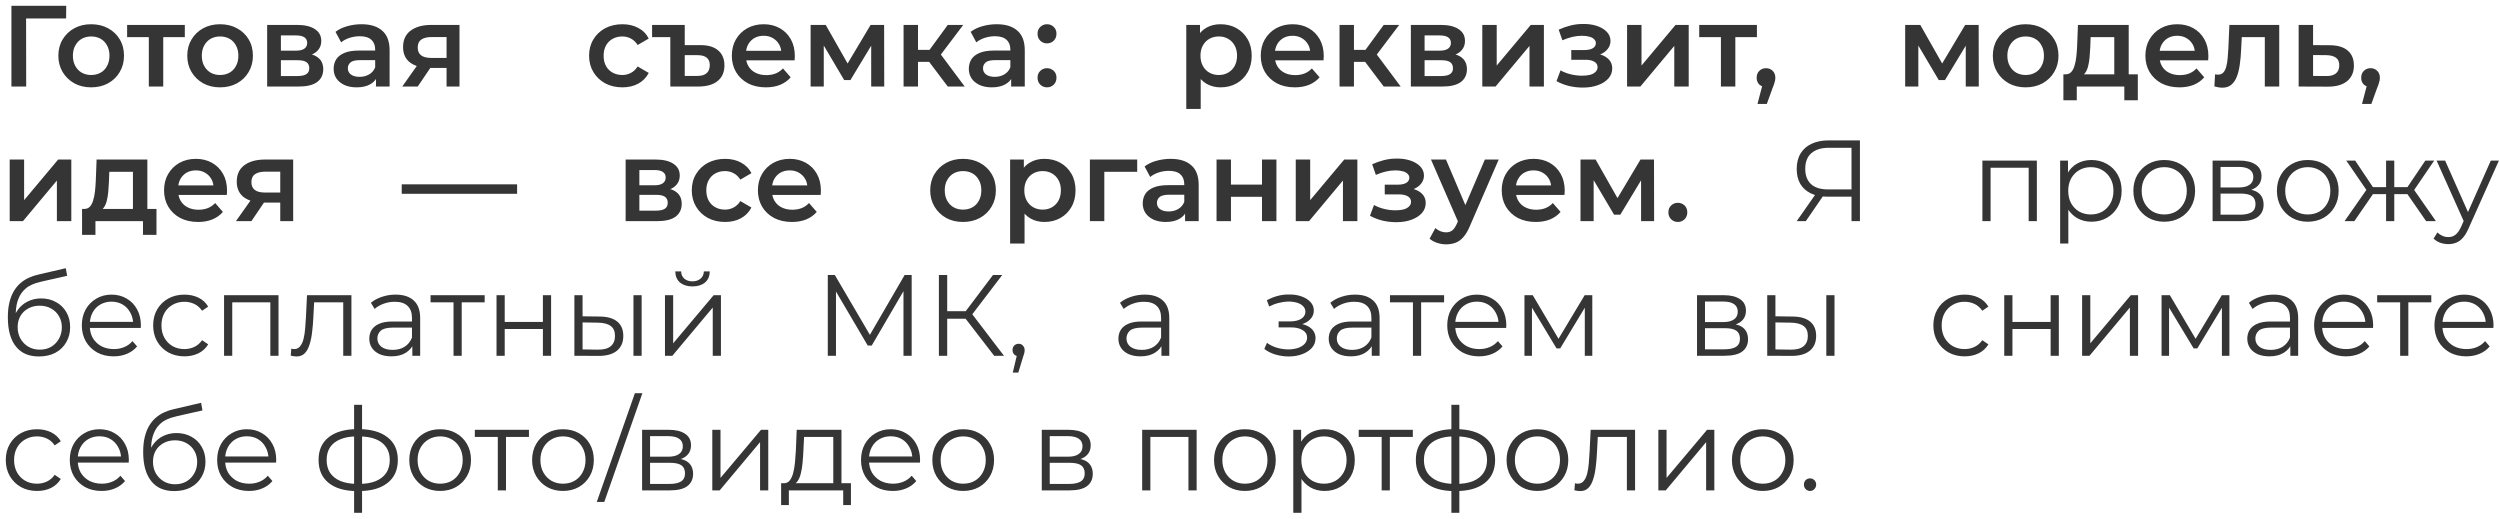 <?xml version="1.0" encoding="UTF-8"?> <svg xmlns="http://www.w3.org/2000/svg" width="260" height="54" viewBox="0 0 260 54" fill="none"><path d="M1.188 9V0.6H6.888L6.876 1.92H2.352L2.712 1.548L2.724 9H1.188ZM9.477 9.084C8.821 9.084 8.237 8.944 7.725 8.664C7.213 8.376 6.809 7.984 6.513 7.488C6.217 6.992 6.069 6.428 6.069 5.796C6.069 5.156 6.217 4.592 6.513 4.104C6.809 3.608 7.213 3.22 7.725 2.94C8.237 2.66 8.821 2.52 9.477 2.52C10.141 2.52 10.729 2.66 11.241 2.94C11.761 3.22 12.165 3.604 12.453 4.092C12.749 4.58 12.897 5.148 12.897 5.796C12.897 6.428 12.749 6.992 12.453 7.488C12.165 7.984 11.761 8.376 11.241 8.664C10.729 8.944 10.141 9.084 9.477 9.084ZM9.477 7.8C9.845 7.8 10.173 7.72 10.461 7.56C10.749 7.4 10.973 7.168 11.133 6.864C11.301 6.56 11.385 6.204 11.385 5.796C11.385 5.38 11.301 5.024 11.133 4.728C10.973 4.424 10.749 4.192 10.461 4.032C10.173 3.872 9.849 3.792 9.489 3.792C9.121 3.792 8.793 3.872 8.505 4.032C8.225 4.192 8.001 4.424 7.833 4.728C7.665 5.024 7.581 5.38 7.581 5.796C7.581 6.204 7.665 6.56 7.833 6.864C8.001 7.168 8.225 7.4 8.505 7.56C8.793 7.72 9.117 7.8 9.477 7.8ZM15.477 9V3.504L15.825 3.864H13.221V2.592H19.221V3.864H16.629L16.977 3.504V9H15.477ZM22.884 9.084C22.227 9.084 21.643 8.944 21.131 8.664C20.619 8.376 20.215 7.984 19.919 7.488C19.623 6.992 19.476 6.428 19.476 5.796C19.476 5.156 19.623 4.592 19.919 4.104C20.215 3.608 20.619 3.22 21.131 2.94C21.643 2.66 22.227 2.52 22.884 2.52C23.547 2.52 24.136 2.66 24.648 2.94C25.168 3.22 25.572 3.604 25.86 4.092C26.155 4.58 26.303 5.148 26.303 5.796C26.303 6.428 26.155 6.992 25.86 7.488C25.572 7.984 25.168 8.376 24.648 8.664C24.136 8.944 23.547 9.084 22.884 9.084ZM22.884 7.8C23.252 7.8 23.579 7.72 23.867 7.56C24.155 7.4 24.38 7.168 24.54 6.864C24.707 6.56 24.791 6.204 24.791 5.796C24.791 5.38 24.707 5.024 24.54 4.728C24.38 4.424 24.155 4.192 23.867 4.032C23.579 3.872 23.256 3.792 22.895 3.792C22.527 3.792 22.2 3.872 21.912 4.032C21.631 4.192 21.407 4.424 21.239 4.728C21.072 5.024 20.988 5.38 20.988 5.796C20.988 6.204 21.072 6.56 21.239 6.864C21.407 7.168 21.631 7.4 21.912 7.56C22.2 7.72 22.523 7.8 22.884 7.8ZM27.785 9V2.592H30.917C31.693 2.592 32.301 2.736 32.741 3.024C33.189 3.312 33.413 3.72 33.413 4.248C33.413 4.768 33.205 5.176 32.789 5.472C32.373 5.76 31.821 5.904 31.133 5.904L31.313 5.532C32.089 5.532 32.665 5.676 33.041 5.964C33.425 6.244 33.617 6.656 33.617 7.2C33.617 7.768 33.405 8.212 32.981 8.532C32.557 8.844 31.913 9 31.049 9H27.785ZM29.213 7.908H30.929C31.337 7.908 31.645 7.844 31.853 7.716C32.061 7.58 32.165 7.376 32.165 7.104C32.165 6.816 32.069 6.604 31.877 6.468C31.685 6.332 31.385 6.264 30.977 6.264H29.213V7.908ZM29.213 5.268H30.785C31.169 5.268 31.457 5.2 31.649 5.064C31.849 4.92 31.949 4.72 31.949 4.464C31.949 4.2 31.849 4.004 31.649 3.876C31.457 3.748 31.169 3.684 30.785 3.684H29.213V5.268ZM39.103 9V7.704L39.019 7.428V5.16C39.019 4.72 38.887 4.38 38.623 4.14C38.359 3.892 37.959 3.768 37.423 3.768C37.063 3.768 36.707 3.824 36.355 3.936C36.011 4.048 35.719 4.204 35.479 4.404L34.891 3.312C35.235 3.048 35.643 2.852 36.115 2.724C36.595 2.588 37.091 2.52 37.603 2.52C38.531 2.52 39.247 2.744 39.751 3.192C40.263 3.632 40.519 4.316 40.519 5.244V9H39.103ZM37.087 9.084C36.607 9.084 36.187 9.004 35.827 8.844C35.467 8.676 35.187 8.448 34.987 8.16C34.795 7.864 34.699 7.532 34.699 7.164C34.699 6.804 34.783 6.48 34.951 6.192C35.127 5.904 35.411 5.676 35.803 5.508C36.195 5.34 36.715 5.256 37.363 5.256H39.223V6.252H37.471C36.959 6.252 36.615 6.336 36.439 6.504C36.263 6.664 36.175 6.864 36.175 7.104C36.175 7.376 36.283 7.592 36.499 7.752C36.715 7.912 37.015 7.992 37.399 7.992C37.767 7.992 38.095 7.908 38.383 7.74C38.679 7.572 38.891 7.324 39.019 6.996L39.271 7.896C39.127 8.272 38.867 8.564 38.491 8.772C38.123 8.98 37.655 9.084 37.087 9.084ZM46.443 9V6.816L46.659 7.068H44.739C43.859 7.068 43.167 6.884 42.663 6.516C42.167 6.14 41.919 5.6 41.919 4.896C41.919 4.144 42.183 3.572 42.711 3.18C43.247 2.788 43.959 2.592 44.847 2.592H47.787V9H46.443ZM41.835 9L43.563 6.552H45.099L43.443 9H41.835ZM46.443 6.336V3.456L46.659 3.852H44.895C44.431 3.852 44.071 3.94 43.815 4.116C43.567 4.284 43.443 4.56 43.443 4.944C43.443 5.664 43.911 6.024 44.847 6.024H46.659L46.443 6.336ZM64.732 9.084C64.06 9.084 63.46 8.944 62.932 8.664C62.412 8.376 62.004 7.984 61.708 7.488C61.412 6.992 61.264 6.428 61.264 5.796C61.264 5.156 61.412 4.592 61.708 4.104C62.004 3.608 62.412 3.22 62.932 2.94C63.46 2.66 64.06 2.52 64.732 2.52C65.356 2.52 65.904 2.648 66.376 2.904C66.856 3.152 67.22 3.52 67.468 4.008L66.316 4.68C66.124 4.376 65.888 4.152 65.608 4.008C65.336 3.864 65.04 3.792 64.72 3.792C64.352 3.792 64.02 3.872 63.724 4.032C63.428 4.192 63.196 4.424 63.028 4.728C62.86 5.024 62.776 5.38 62.776 5.796C62.776 6.212 62.86 6.572 63.028 6.876C63.196 7.172 63.428 7.4 63.724 7.56C64.02 7.72 64.352 7.8 64.72 7.8C65.04 7.8 65.336 7.728 65.608 7.584C65.888 7.44 66.124 7.216 66.316 6.912L67.468 7.584C67.22 8.064 66.856 8.436 66.376 8.7C65.904 8.956 65.356 9.084 64.732 9.084ZM69.713 9V3.864H67.817V2.592H71.213V4.692H72.845C73.661 4.692 74.281 4.88 74.705 5.256C75.129 5.624 75.341 6.14 75.341 6.804C75.341 7.508 75.101 8.052 74.621 8.436C74.149 8.812 73.477 9 72.605 9H69.713ZM71.213 7.896H72.533C72.957 7.896 73.277 7.8 73.493 7.608C73.709 7.416 73.817 7.136 73.817 6.768C73.817 6.08 73.389 5.736 72.533 5.736H71.213V7.896ZM79.651 9.084C78.939 9.084 78.315 8.944 77.779 8.664C77.251 8.376 76.839 7.984 76.543 7.488C76.255 6.992 76.111 6.428 76.111 5.796C76.111 5.156 76.251 4.592 76.531 4.104C76.819 3.608 77.211 3.22 77.707 2.94C78.211 2.66 78.783 2.52 79.423 2.52C80.047 2.52 80.603 2.656 81.091 2.928C81.579 3.2 81.963 3.584 82.243 4.08C82.523 4.576 82.663 5.16 82.663 5.832C82.663 5.896 82.659 5.968 82.651 6.048C82.651 6.128 82.647 6.204 82.639 6.276H77.299V5.28H81.847L81.259 5.592C81.267 5.224 81.191 4.9 81.031 4.62C80.871 4.34 80.651 4.12 80.371 3.96C80.099 3.8 79.783 3.72 79.423 3.72C79.055 3.72 78.731 3.8 78.451 3.96C78.179 4.12 77.963 4.344 77.803 4.632C77.651 4.912 77.575 5.244 77.575 5.628V5.868C77.575 6.252 77.663 6.592 77.839 6.888C78.015 7.184 78.263 7.412 78.583 7.572C78.903 7.732 79.271 7.812 79.687 7.812C80.047 7.812 80.371 7.756 80.659 7.644C80.947 7.532 81.203 7.356 81.427 7.116L82.231 8.04C81.943 8.376 81.579 8.636 81.139 8.82C80.707 8.996 80.211 9.084 79.651 9.084ZM84.304 9V2.592H85.876L88.456 7.14H87.832L90.544 2.592H91.948L91.96 9H90.604V4.2L90.844 4.356L88.444 8.328H87.796L85.384 4.248L85.672 4.176V9H84.304ZM98.568 9L96.252 5.928L97.476 5.172L100.332 9H98.568ZM93.972 9V2.592H95.472V9H93.972ZM95.028 6.432V5.184H97.2V6.432H95.028ZM97.62 5.976L96.216 5.808L98.568 2.592H100.176L97.62 5.976ZM105.161 9V7.704L105.077 7.428V5.16C105.077 4.72 104.945 4.38 104.681 4.14C104.417 3.892 104.017 3.768 103.481 3.768C103.121 3.768 102.765 3.824 102.413 3.936C102.069 4.048 101.777 4.204 101.537 4.404L100.949 3.312C101.293 3.048 101.701 2.852 102.173 2.724C102.653 2.588 103.149 2.52 103.661 2.52C104.589 2.52 105.305 2.744 105.809 3.192C106.321 3.632 106.577 4.316 106.577 5.244V9H105.161ZM103.145 9.084C102.665 9.084 102.245 9.004 101.885 8.844C101.525 8.676 101.245 8.448 101.045 8.16C100.853 7.864 100.757 7.532 100.757 7.164C100.757 6.804 100.841 6.48 101.009 6.192C101.185 5.904 101.469 5.676 101.861 5.508C102.253 5.34 102.773 5.256 103.421 5.256H105.281V6.252H103.529C103.017 6.252 102.673 6.336 102.497 6.504C102.321 6.664 102.233 6.864 102.233 7.104C102.233 7.376 102.341 7.592 102.557 7.752C102.773 7.912 103.073 7.992 103.457 7.992C103.825 7.992 104.153 7.908 104.441 7.74C104.737 7.572 104.949 7.324 105.077 6.996L105.329 7.896C105.185 8.272 104.925 8.564 104.549 8.772C104.181 8.98 103.713 9.084 103.145 9.084ZM108.889 4.512C108.617 4.512 108.385 4.42 108.193 4.236C108.001 4.044 107.905 3.804 107.905 3.516C107.905 3.212 108.001 2.972 108.193 2.796C108.385 2.612 108.617 2.52 108.889 2.52C109.161 2.52 109.393 2.612 109.585 2.796C109.777 2.972 109.873 3.212 109.873 3.516C109.873 3.804 109.777 4.044 109.585 4.236C109.393 4.42 109.161 4.512 108.889 4.512ZM108.889 9.084C108.617 9.084 108.385 8.992 108.193 8.808C108.001 8.616 107.905 8.376 107.905 8.088C107.905 7.784 108.001 7.544 108.193 7.368C108.385 7.184 108.617 7.092 108.889 7.092C109.161 7.092 109.393 7.184 109.585 7.368C109.777 7.544 109.873 7.784 109.873 8.088C109.873 8.376 109.777 8.616 109.585 8.808C109.393 8.992 109.161 9.084 108.889 9.084ZM126.925 9.084C126.405 9.084 125.929 8.964 125.497 8.724C125.073 8.484 124.733 8.124 124.477 7.644C124.229 7.156 124.105 6.54 124.105 5.796C124.105 5.044 124.225 4.428 124.465 3.948C124.713 3.468 125.049 3.112 125.473 2.88C125.897 2.64 126.381 2.52 126.925 2.52C127.557 2.52 128.113 2.656 128.593 2.928C129.081 3.2 129.465 3.58 129.745 4.068C130.033 4.556 130.177 5.132 130.177 5.796C130.177 6.46 130.033 7.04 129.745 7.536C129.465 8.024 129.081 8.404 128.593 8.676C128.113 8.948 127.557 9.084 126.925 9.084ZM123.373 11.328V2.592H124.801V4.104L124.753 5.808L124.873 7.512V11.328H123.373ZM126.757 7.8C127.117 7.8 127.437 7.72 127.717 7.56C128.005 7.4 128.233 7.168 128.401 6.864C128.569 6.56 128.653 6.204 128.653 5.796C128.653 5.38 128.569 5.024 128.401 4.728C128.233 4.424 128.005 4.192 127.717 4.032C127.437 3.872 127.117 3.792 126.757 3.792C126.397 3.792 126.073 3.872 125.785 4.032C125.497 4.192 125.269 4.424 125.101 4.728C124.933 5.024 124.849 5.38 124.849 5.796C124.849 6.204 124.933 6.56 125.101 6.864C125.269 7.168 125.497 7.4 125.785 7.56C126.073 7.72 126.397 7.8 126.757 7.8ZM134.658 9.084C133.946 9.084 133.322 8.944 132.786 8.664C132.258 8.376 131.846 7.984 131.55 7.488C131.262 6.992 131.118 6.428 131.118 5.796C131.118 5.156 131.258 4.592 131.538 4.104C131.826 3.608 132.218 3.22 132.714 2.94C133.218 2.66 133.79 2.52 134.43 2.52C135.054 2.52 135.61 2.656 136.098 2.928C136.586 3.2 136.97 3.584 137.25 4.08C137.53 4.576 137.67 5.16 137.67 5.832C137.67 5.896 137.666 5.968 137.658 6.048C137.658 6.128 137.654 6.204 137.646 6.276H132.306V5.28H136.854L136.266 5.592C136.274 5.224 136.198 4.9 136.038 4.62C135.878 4.34 135.658 4.12 135.378 3.96C135.106 3.8 134.79 3.72 134.43 3.72C134.062 3.72 133.738 3.8 133.458 3.96C133.186 4.12 132.97 4.344 132.81 4.632C132.658 4.912 132.582 5.244 132.582 5.628V5.868C132.582 6.252 132.67 6.592 132.846 6.888C133.022 7.184 133.27 7.412 133.59 7.572C133.91 7.732 134.278 7.812 134.694 7.812C135.054 7.812 135.378 7.756 135.666 7.644C135.954 7.532 136.21 7.356 136.434 7.116L137.238 8.04C136.95 8.376 136.586 8.636 136.146 8.82C135.714 8.996 135.218 9.084 134.658 9.084ZM143.907 9L141.591 5.928L142.815 5.172L145.671 9H143.907ZM139.311 9V2.592H140.811V9H139.311ZM140.367 6.432V5.184H142.539V6.432H140.367ZM142.959 5.976L141.555 5.808L143.907 2.592H145.515L142.959 5.976ZM146.729 9V2.592H149.861C150.637 2.592 151.245 2.736 151.685 3.024C152.133 3.312 152.357 3.72 152.357 4.248C152.357 4.768 152.149 5.176 151.733 5.472C151.317 5.76 150.765 5.904 150.077 5.904L150.257 5.532C151.033 5.532 151.609 5.676 151.985 5.964C152.369 6.244 152.561 6.656 152.561 7.2C152.561 7.768 152.349 8.212 151.925 8.532C151.501 8.844 150.857 9 149.993 9H146.729ZM148.157 7.908H149.873C150.281 7.908 150.589 7.844 150.797 7.716C151.005 7.58 151.109 7.376 151.109 7.104C151.109 6.816 151.013 6.604 150.821 6.468C150.629 6.332 150.329 6.264 149.921 6.264H148.157V7.908ZM148.157 5.268H149.729C150.113 5.268 150.401 5.2 150.593 5.064C150.793 4.92 150.893 4.72 150.893 4.464C150.893 4.2 150.793 4.004 150.593 3.876C150.401 3.748 150.113 3.684 149.729 3.684H148.157V5.268ZM154.158 9V2.592H155.658V6.816L159.198 2.592H160.566V9H159.066V4.776L155.538 9H154.158ZM164.612 9.108C164.124 9.108 163.64 9.052 163.16 8.94C162.688 8.82 162.26 8.652 161.876 8.436L162.296 7.32C162.608 7.496 162.96 7.632 163.352 7.728C163.744 7.824 164.136 7.872 164.528 7.872C164.864 7.872 165.152 7.84 165.392 7.776C165.632 7.704 165.816 7.6 165.944 7.464C166.08 7.328 166.148 7.172 166.148 6.996C166.148 6.74 166.036 6.548 165.812 6.42C165.596 6.284 165.284 6.216 164.876 6.216H163.412V5.208H164.756C165.012 5.208 165.228 5.18 165.404 5.124C165.588 5.068 165.728 4.984 165.824 4.872C165.92 4.76 165.968 4.628 165.968 4.476C165.968 4.324 165.908 4.192 165.788 4.08C165.676 3.96 165.512 3.872 165.296 3.816C165.08 3.752 164.82 3.72 164.516 3.72C164.196 3.72 163.864 3.76 163.52 3.84C163.184 3.92 162.84 4.036 162.488 4.188L162.104 3.084C162.512 2.9 162.908 2.76 163.292 2.664C163.684 2.56 164.072 2.504 164.456 2.496C165.04 2.472 165.56 2.532 166.016 2.676C166.472 2.82 166.832 3.028 167.096 3.3C167.36 3.572 167.492 3.892 167.492 4.26C167.492 4.564 167.396 4.84 167.204 5.088C167.02 5.328 166.764 5.516 166.436 5.652C166.116 5.788 165.748 5.856 165.332 5.856L165.38 5.532C166.092 5.532 166.652 5.676 167.06 5.964C167.468 6.244 167.672 6.628 167.672 7.116C167.672 7.508 167.54 7.856 167.276 8.16C167.012 8.456 166.648 8.688 166.184 8.856C165.728 9.024 165.204 9.108 164.612 9.108ZM169.217 9V2.592H170.717V6.816L174.257 2.592H175.625V9H174.125V4.776L170.597 9H169.217ZM178.975 9V3.504L179.323 3.864H176.719V2.592H182.719V3.864H180.127L180.475 3.504V9H178.975ZM182.777 10.812L183.473 8.16L183.677 9.048C183.397 9.048 183.161 8.964 182.969 8.796C182.785 8.62 182.693 8.384 182.693 8.088C182.693 7.784 182.785 7.544 182.969 7.368C183.161 7.184 183.393 7.092 183.665 7.092C183.945 7.092 184.177 7.184 184.361 7.368C184.545 7.552 184.637 7.792 184.637 8.088C184.637 8.168 184.629 8.256 184.613 8.352C184.597 8.44 184.569 8.544 184.529 8.664C184.497 8.784 184.441 8.936 184.361 9.12L183.749 10.812H182.777ZM198.138 9V2.592H199.71L202.29 7.14H201.666L204.378 2.592H205.782L205.794 9H204.438V4.2L204.678 4.356L202.278 8.328H201.63L199.218 4.248L199.506 4.176V9H198.138ZM210.662 9.084C210.006 9.084 209.422 8.944 208.91 8.664C208.398 8.376 207.994 7.984 207.698 7.488C207.402 6.992 207.254 6.428 207.254 5.796C207.254 5.156 207.402 4.592 207.698 4.104C207.994 3.608 208.398 3.22 208.91 2.94C209.422 2.66 210.006 2.52 210.662 2.52C211.326 2.52 211.914 2.66 212.426 2.94C212.946 3.22 213.35 3.604 213.638 4.092C213.934 4.58 214.082 5.148 214.082 5.796C214.082 6.428 213.934 6.992 213.638 7.488C213.35 7.984 212.946 8.376 212.426 8.664C211.914 8.944 211.326 9.084 210.662 9.084ZM210.662 7.8C211.03 7.8 211.358 7.72 211.646 7.56C211.934 7.4 212.158 7.168 212.318 6.864C212.486 6.56 212.57 6.204 212.57 5.796C212.57 5.38 212.486 5.024 212.318 4.728C212.158 4.424 211.934 4.192 211.646 4.032C211.358 3.872 211.034 3.792 210.674 3.792C210.306 3.792 209.978 3.872 209.69 4.032C209.41 4.192 209.186 4.424 209.018 4.728C208.85 5.024 208.766 5.38 208.766 5.796C208.766 6.204 208.85 6.56 209.018 6.864C209.186 7.168 209.41 7.4 209.69 7.56C209.978 7.72 210.302 7.8 210.662 7.8ZM216.309 7.956L214.821 7.728C215.061 7.728 215.253 7.652 215.397 7.5C215.549 7.34 215.665 7.124 215.745 6.852C215.833 6.572 215.897 6.256 215.937 5.904C215.977 5.544 216.005 5.172 216.021 4.788L216.105 2.592H221.385V8.304H219.885V3.864H217.425L217.389 4.896C217.373 5.264 217.349 5.62 217.317 5.964C217.285 6.3 217.233 6.612 217.161 6.9C217.089 7.18 216.985 7.412 216.849 7.596C216.713 7.78 216.533 7.9 216.309 7.956ZM214.593 10.428V7.728H222.333V10.428H220.929V9H215.985V10.428H214.593ZM226.661 9.084C225.949 9.084 225.325 8.944 224.789 8.664C224.261 8.376 223.849 7.984 223.553 7.488C223.265 6.992 223.121 6.428 223.121 5.796C223.121 5.156 223.261 4.592 223.541 4.104C223.829 3.608 224.221 3.22 224.717 2.94C225.221 2.66 225.793 2.52 226.433 2.52C227.057 2.52 227.613 2.656 228.101 2.928C228.589 3.2 228.973 3.584 229.253 4.08C229.533 4.576 229.673 5.16 229.673 5.832C229.673 5.896 229.669 5.968 229.661 6.048C229.661 6.128 229.657 6.204 229.649 6.276H224.309V5.28H228.857L228.269 5.592C228.277 5.224 228.201 4.9 228.041 4.62C227.881 4.34 227.661 4.12 227.381 3.96C227.109 3.8 226.793 3.72 226.433 3.72C226.065 3.72 225.741 3.8 225.461 3.96C225.189 4.12 224.973 4.344 224.813 4.632C224.661 4.912 224.585 5.244 224.585 5.628V5.868C224.585 6.252 224.673 6.592 224.849 6.888C225.025 7.184 225.273 7.412 225.593 7.572C225.913 7.732 226.281 7.812 226.697 7.812C227.057 7.812 227.381 7.756 227.669 7.644C227.957 7.532 228.213 7.356 228.437 7.116L229.241 8.04C228.953 8.376 228.589 8.636 228.149 8.82C227.717 8.996 227.221 9.084 226.661 9.084ZM231.124 9.12C231.004 9.12 230.872 9.108 230.728 9.084C230.592 9.06 230.448 9.028 230.296 8.988L230.368 7.728C230.424 7.736 230.476 7.744 230.524 7.752C230.572 7.76 230.616 7.764 230.656 7.764C230.904 7.764 231.096 7.688 231.232 7.536C231.368 7.384 231.468 7.18 231.532 6.924C231.604 6.66 231.652 6.368 231.676 6.048C231.708 5.72 231.732 5.392 231.748 5.064L231.856 2.592H237.04V9H235.54V3.456L235.888 3.864H232.84L233.164 3.444L233.08 5.136C233.056 5.704 233.008 6.232 232.936 6.72C232.872 7.2 232.768 7.62 232.624 7.98C232.488 8.34 232.296 8.62 232.048 8.82C231.808 9.02 231.5 9.12 231.124 9.12ZM242.06 9.012L239.06 9V2.592H240.56V4.692L242.276 4.704C243.1 4.704 243.728 4.888 244.16 5.256C244.592 5.624 244.808 6.144 244.808 6.816C244.808 7.512 244.568 8.056 244.088 8.448C243.608 8.832 242.932 9.02 242.06 9.012ZM241.928 7.908C242.368 7.916 242.704 7.824 242.936 7.632C243.168 7.44 243.284 7.16 243.284 6.792C243.284 6.424 243.168 6.16 242.936 6C242.712 5.832 242.376 5.744 241.928 5.736L240.56 5.724V7.896L241.928 7.908ZM245.648 10.812L246.344 8.16L246.548 9.048C246.268 9.048 246.032 8.964 245.84 8.796C245.656 8.62 245.564 8.384 245.564 8.088C245.564 7.784 245.656 7.544 245.84 7.368C246.032 7.184 246.264 7.092 246.536 7.092C246.816 7.092 247.048 7.184 247.232 7.368C247.416 7.552 247.508 7.792 247.508 8.088C247.508 8.168 247.5 8.256 247.484 8.352C247.468 8.44 247.44 8.544 247.4 8.664C247.368 8.784 247.312 8.936 247.232 9.12L246.62 10.812H245.648ZM1.008 23V16.592H2.508V20.816L6.048 16.592H7.416V23H5.916V18.776L2.388 23H1.008ZM10.25 21.956L8.762 21.728C9.002 21.728 9.194 21.652 9.338 21.5C9.49 21.34 9.606 21.124 9.686 20.852C9.774 20.572 9.838 20.256 9.878 19.904C9.918 19.544 9.946 19.172 9.962 18.788L10.046 16.592H15.326V22.304H13.826V17.864H11.366L11.33 18.896C11.314 19.264 11.29 19.62 11.258 19.964C11.226 20.3 11.174 20.612 11.102 20.9C11.03 21.18 10.926 21.412 10.79 21.596C10.654 21.78 10.474 21.9 10.25 21.956ZM8.534 24.428V21.728H16.274V24.428H14.87V23H9.926V24.428H8.534ZM20.602 23.084C19.89 23.084 19.265 22.944 18.73 22.664C18.201 22.376 17.79 21.984 17.494 21.488C17.206 20.992 17.061 20.428 17.061 19.796C17.061 19.156 17.201 18.592 17.482 18.104C17.77 17.608 18.162 17.22 18.657 16.94C19.162 16.66 19.733 16.52 20.373 16.52C20.997 16.52 21.553 16.656 22.041 16.928C22.529 17.2 22.913 17.584 23.194 18.08C23.474 18.576 23.613 19.16 23.613 19.832C23.613 19.896 23.61 19.968 23.602 20.048C23.602 20.128 23.598 20.204 23.59 20.276H18.25V19.28H22.797L22.209 19.592C22.218 19.224 22.142 18.9 21.982 18.62C21.822 18.34 21.602 18.12 21.322 17.96C21.049 17.8 20.733 17.72 20.373 17.72C20.006 17.72 19.681 17.8 19.401 17.96C19.13 18.12 18.913 18.344 18.753 18.632C18.602 18.912 18.526 19.244 18.526 19.628V19.868C18.526 20.252 18.613 20.592 18.79 20.888C18.965 21.184 19.213 21.412 19.534 21.572C19.854 21.732 20.221 21.812 20.637 21.812C20.997 21.812 21.322 21.756 21.61 21.644C21.898 21.532 22.154 21.356 22.378 21.116L23.181 22.04C22.893 22.376 22.529 22.636 22.09 22.82C21.657 22.996 21.162 23.084 20.602 23.084ZM29.146 23V20.816L29.362 21.068H27.442C26.562 21.068 25.87 20.884 25.366 20.516C24.87 20.14 24.622 19.6 24.622 18.896C24.622 18.144 24.886 17.572 25.414 17.18C25.95 16.788 26.662 16.592 27.55 16.592H30.49V23H29.146ZM24.538 23L26.266 20.552H27.802L26.146 23H24.538ZM29.146 20.336V17.456L29.362 17.852H27.598C27.134 17.852 26.774 17.94 26.518 18.116C26.27 18.284 26.146 18.56 26.146 18.944C26.146 19.664 26.614 20.024 27.55 20.024H29.362L29.146 20.336ZM41.779 20.156V19.172H53.779V20.156H41.779ZM65.066 23V16.592H68.198C68.974 16.592 69.582 16.736 70.022 17.024C70.47 17.312 70.694 17.72 70.694 18.248C70.694 18.768 70.486 19.176 70.07 19.472C69.654 19.76 69.102 19.904 68.414 19.904L68.594 19.532C69.37 19.532 69.946 19.676 70.322 19.964C70.706 20.244 70.898 20.656 70.898 21.2C70.898 21.768 70.686 22.212 70.262 22.532C69.838 22.844 69.194 23 68.33 23H65.066ZM66.494 21.908H68.21C68.618 21.908 68.926 21.844 69.134 21.716C69.342 21.58 69.446 21.376 69.446 21.104C69.446 20.816 69.35 20.604 69.158 20.468C68.966 20.332 68.666 20.264 68.258 20.264H66.494V21.908ZM66.494 19.268H68.066C68.45 19.268 68.738 19.2 68.93 19.064C69.13 18.92 69.23 18.72 69.23 18.464C69.23 18.2 69.13 18.004 68.93 17.876C68.738 17.748 68.45 17.684 68.066 17.684H66.494V19.268ZM75.412 23.084C74.74 23.084 74.139 22.944 73.612 22.664C73.091 22.376 72.683 21.984 72.388 21.488C72.091 20.992 71.944 20.428 71.944 19.796C71.944 19.156 72.091 18.592 72.388 18.104C72.683 17.608 73.091 17.22 73.612 16.94C74.139 16.66 74.74 16.52 75.412 16.52C76.035 16.52 76.584 16.648 77.055 16.904C77.535 17.152 77.9 17.52 78.147 18.008L76.996 18.68C76.803 18.376 76.567 18.152 76.287 18.008C76.016 17.864 75.719 17.792 75.4 17.792C75.031 17.792 74.7 17.872 74.403 18.032C74.108 18.192 73.876 18.424 73.707 18.728C73.54 19.024 73.456 19.38 73.456 19.796C73.456 20.212 73.54 20.572 73.707 20.876C73.876 21.172 74.108 21.4 74.403 21.56C74.7 21.72 75.031 21.8 75.4 21.8C75.719 21.8 76.016 21.728 76.287 21.584C76.567 21.44 76.803 21.216 76.996 20.912L78.147 21.584C77.9 22.064 77.535 22.436 77.055 22.7C76.584 22.956 76.035 23.084 75.412 23.084ZM82.362 23.084C81.65 23.084 81.026 22.944 80.49 22.664C79.962 22.376 79.55 21.984 79.254 21.488C78.966 20.992 78.822 20.428 78.822 19.796C78.822 19.156 78.962 18.592 79.242 18.104C79.53 17.608 79.922 17.22 80.418 16.94C80.922 16.66 81.494 16.52 82.134 16.52C82.758 16.52 83.314 16.656 83.802 16.928C84.29 17.2 84.674 17.584 84.954 18.08C85.234 18.576 85.374 19.16 85.374 19.832C85.374 19.896 85.37 19.968 85.362 20.048C85.362 20.128 85.358 20.204 85.35 20.276H80.01V19.28H84.558L83.97 19.592C83.978 19.224 83.902 18.9 83.742 18.62C83.582 18.34 83.362 18.12 83.082 17.96C82.81 17.8 82.494 17.72 82.134 17.72C81.766 17.72 81.442 17.8 81.162 17.96C80.89 18.12 80.674 18.344 80.514 18.632C80.362 18.912 80.286 19.244 80.286 19.628V19.868C80.286 20.252 80.374 20.592 80.55 20.888C80.726 21.184 80.974 21.412 81.294 21.572C81.614 21.732 81.982 21.812 82.398 21.812C82.758 21.812 83.082 21.756 83.37 21.644C83.658 21.532 83.914 21.356 84.138 21.116L84.942 22.04C84.654 22.376 84.29 22.636 83.85 22.82C83.418 22.996 82.922 23.084 82.362 23.084ZM100.15 23.084C99.494 23.084 98.91 22.944 98.398 22.664C97.886 22.376 97.482 21.984 97.186 21.488C96.89 20.992 96.742 20.428 96.742 19.796C96.742 19.156 96.89 18.592 97.186 18.104C97.482 17.608 97.886 17.22 98.398 16.94C98.91 16.66 99.494 16.52 100.15 16.52C100.814 16.52 101.402 16.66 101.914 16.94C102.434 17.22 102.838 17.604 103.126 18.092C103.422 18.58 103.57 19.148 103.57 19.796C103.57 20.428 103.422 20.992 103.126 21.488C102.838 21.984 102.434 22.376 101.914 22.664C101.402 22.944 100.814 23.084 100.15 23.084ZM100.15 21.8C100.518 21.8 100.846 21.72 101.134 21.56C101.422 21.4 101.646 21.168 101.806 20.864C101.974 20.56 102.058 20.204 102.058 19.796C102.058 19.38 101.974 19.024 101.806 18.728C101.646 18.424 101.422 18.192 101.134 18.032C100.846 17.872 100.522 17.792 100.162 17.792C99.794 17.792 99.466 17.872 99.178 18.032C98.898 18.192 98.674 18.424 98.506 18.728C98.338 19.024 98.254 19.38 98.254 19.796C98.254 20.204 98.338 20.56 98.506 20.864C98.674 21.168 98.898 21.4 99.178 21.56C99.466 21.72 99.79 21.8 100.15 21.8ZM108.604 23.084C108.084 23.084 107.608 22.964 107.176 22.724C106.752 22.484 106.412 22.124 106.156 21.644C105.908 21.156 105.784 20.54 105.784 19.796C105.784 19.044 105.904 18.428 106.144 17.948C106.392 17.468 106.728 17.112 107.152 16.88C107.576 16.64 108.06 16.52 108.604 16.52C109.236 16.52 109.792 16.656 110.272 16.928C110.76 17.2 111.144 17.58 111.424 18.068C111.712 18.556 111.856 19.132 111.856 19.796C111.856 20.46 111.712 21.04 111.424 21.536C111.144 22.024 110.76 22.404 110.272 22.676C109.792 22.948 109.236 23.084 108.604 23.084ZM105.052 25.328V16.592H106.48V18.104L106.432 19.808L106.552 21.512V25.328H105.052ZM108.436 21.8C108.796 21.8 109.116 21.72 109.396 21.56C109.684 21.4 109.912 21.168 110.08 20.864C110.248 20.56 110.332 20.204 110.332 19.796C110.332 19.38 110.248 19.024 110.08 18.728C109.912 18.424 109.684 18.192 109.396 18.032C109.116 17.872 108.796 17.792 108.436 17.792C108.076 17.792 107.752 17.872 107.464 18.032C107.176 18.192 106.948 18.424 106.78 18.728C106.612 19.024 106.528 19.38 106.528 19.796C106.528 20.204 106.612 20.56 106.78 20.864C106.948 21.168 107.176 21.4 107.464 21.56C107.752 21.72 108.076 21.8 108.436 21.8ZM113.349 23V16.592H118.269V17.864H114.501L114.849 17.528V23H113.349ZM123.248 23V21.704L123.164 21.428V19.16C123.164 18.72 123.032 18.38 122.768 18.14C122.504 17.892 122.104 17.768 121.568 17.768C121.208 17.768 120.852 17.824 120.5 17.936C120.156 18.048 119.864 18.204 119.624 18.404L119.036 17.312C119.38 17.048 119.788 16.852 120.26 16.724C120.74 16.588 121.236 16.52 121.748 16.52C122.676 16.52 123.392 16.744 123.896 17.192C124.408 17.632 124.664 18.316 124.664 19.244V23H123.248ZM121.232 23.084C120.752 23.084 120.332 23.004 119.972 22.844C119.612 22.676 119.332 22.448 119.132 22.16C118.94 21.864 118.844 21.532 118.844 21.164C118.844 20.804 118.928 20.48 119.096 20.192C119.272 19.904 119.556 19.676 119.948 19.508C120.34 19.34 120.86 19.256 121.508 19.256H123.368V20.252H121.616C121.104 20.252 120.76 20.336 120.584 20.504C120.408 20.664 120.32 20.864 120.32 21.104C120.32 21.376 120.428 21.592 120.644 21.752C120.86 21.912 121.16 21.992 121.544 21.992C121.912 21.992 122.24 21.908 122.528 21.74C122.824 21.572 123.036 21.324 123.164 20.996L123.416 21.896C123.272 22.272 123.012 22.564 122.636 22.772C122.268 22.98 121.8 23.084 121.232 23.084ZM126.52 23V16.592H128.02V19.196H131.248V16.592H132.748V23H131.248V20.468H128.02V23H126.52ZM134.759 23V16.592H136.259V20.816L139.799 16.592H141.167V23H139.667V18.776L136.139 23H134.759ZM145.213 23.108C144.725 23.108 144.241 23.052 143.761 22.94C143.289 22.82 142.861 22.652 142.477 22.436L142.897 21.32C143.209 21.496 143.561 21.632 143.953 21.728C144.345 21.824 144.737 21.872 145.129 21.872C145.465 21.872 145.753 21.84 145.993 21.776C146.233 21.704 146.417 21.6 146.545 21.464C146.681 21.328 146.749 21.172 146.749 20.996C146.749 20.74 146.637 20.548 146.413 20.42C146.197 20.284 145.885 20.216 145.477 20.216H144.013V19.208H145.357C145.613 19.208 145.829 19.18 146.005 19.124C146.189 19.068 146.329 18.984 146.425 18.872C146.521 18.76 146.569 18.628 146.569 18.476C146.569 18.324 146.509 18.192 146.389 18.08C146.277 17.96 146.113 17.872 145.897 17.816C145.681 17.752 145.421 17.72 145.117 17.72C144.797 17.72 144.465 17.76 144.121 17.84C143.785 17.92 143.441 18.036 143.089 18.188L142.705 17.084C143.113 16.9 143.509 16.76 143.893 16.664C144.285 16.56 144.673 16.504 145.057 16.496C145.641 16.472 146.161 16.532 146.617 16.676C147.073 16.82 147.433 17.028 147.697 17.3C147.961 17.572 148.093 17.892 148.093 18.26C148.093 18.564 147.997 18.84 147.805 19.088C147.621 19.328 147.365 19.516 147.037 19.652C146.717 19.788 146.349 19.856 145.933 19.856L145.981 19.532C146.693 19.532 147.253 19.676 147.661 19.964C148.069 20.244 148.273 20.628 148.273 21.116C148.273 21.508 148.141 21.856 147.877 22.16C147.613 22.456 147.249 22.688 146.785 22.856C146.329 23.024 145.805 23.108 145.213 23.108ZM150.393 25.412C150.081 25.412 149.769 25.36 149.457 25.256C149.145 25.152 148.885 25.008 148.677 24.824L149.277 23.72C149.429 23.856 149.601 23.964 149.793 24.044C149.985 24.124 150.181 24.164 150.381 24.164C150.653 24.164 150.873 24.096 151.041 23.96C151.209 23.824 151.365 23.596 151.509 23.276L151.881 22.436L152.001 22.256L154.425 16.592H155.865L152.865 23.516C152.665 23.996 152.441 24.376 152.193 24.656C151.953 24.936 151.681 25.132 151.377 25.244C151.081 25.356 150.753 25.412 150.393 25.412ZM151.713 23.228L148.821 16.592H150.381L152.733 22.124L151.713 23.228ZM159.719 23.084C159.007 23.084 158.383 22.944 157.847 22.664C157.319 22.376 156.907 21.984 156.611 21.488C156.323 20.992 156.179 20.428 156.179 19.796C156.179 19.156 156.319 18.592 156.599 18.104C156.887 17.608 157.279 17.22 157.775 16.94C158.279 16.66 158.851 16.52 159.491 16.52C160.115 16.52 160.671 16.656 161.159 16.928C161.647 17.2 162.031 17.584 162.311 18.08C162.591 18.576 162.731 19.16 162.731 19.832C162.731 19.896 162.727 19.968 162.719 20.048C162.719 20.128 162.715 20.204 162.707 20.276H157.367V19.28H161.915L161.327 19.592C161.335 19.224 161.259 18.9 161.099 18.62C160.939 18.34 160.719 18.12 160.439 17.96C160.167 17.8 159.851 17.72 159.491 17.72C159.123 17.72 158.799 17.8 158.519 17.96C158.247 18.12 158.031 18.344 157.871 18.632C157.719 18.912 157.643 19.244 157.643 19.628V19.868C157.643 20.252 157.731 20.592 157.907 20.888C158.083 21.184 158.331 21.412 158.651 21.572C158.971 21.732 159.339 21.812 159.755 21.812C160.115 21.812 160.439 21.756 160.727 21.644C161.015 21.532 161.271 21.356 161.495 21.116L162.299 22.04C162.011 22.376 161.647 22.636 161.207 22.82C160.775 22.996 160.279 23.084 159.719 23.084ZM164.372 23V16.592H165.944L168.524 21.14H167.9L170.612 16.592H172.016L172.028 23H170.672V18.2L170.912 18.356L168.512 22.328H167.864L165.452 18.248L165.74 18.176V23H164.372ZM174.496 23.084C174.224 23.084 173.992 22.992 173.8 22.808C173.608 22.616 173.512 22.376 173.512 22.088C173.512 21.784 173.608 21.544 173.8 21.368C173.992 21.184 174.224 21.092 174.496 21.092C174.768 21.092 175 21.184 175.192 21.368C175.384 21.544 175.48 21.784 175.48 22.088C175.48 22.376 175.384 22.616 175.192 22.808C175 22.992 174.768 23.084 174.496 23.084ZM192.557 23V20.216L192.797 20.456H190.049C189.377 20.456 188.801 20.34 188.321 20.108C187.849 19.876 187.485 19.548 187.229 19.124C186.981 18.692 186.857 18.176 186.857 17.576C186.857 16.936 186.993 16.396 187.265 15.956C187.537 15.508 187.921 15.172 188.417 14.948C188.921 14.716 189.505 14.6 190.169 14.6H193.433V23H192.557ZM186.857 23L188.921 20.048H189.833L187.805 23H186.857ZM192.557 19.964V15.116L192.797 15.368H190.205C189.421 15.368 188.813 15.556 188.381 15.932C187.957 16.3 187.745 16.84 187.745 17.552C187.745 18.24 187.945 18.772 188.345 19.148C188.745 19.516 189.337 19.7 190.121 19.7H192.797L192.557 19.964ZM206.169 23V16.7H211.833V23H210.981V17.216L211.197 17.444H206.805L207.021 17.216V23H206.169ZM217.507 23.06C216.963 23.06 216.471 22.936 216.031 22.688C215.591 22.432 215.239 22.068 214.975 21.596C214.719 21.116 214.591 20.532 214.591 19.844C214.591 19.156 214.719 18.576 214.975 18.104C215.231 17.624 215.579 17.26 216.019 17.012C216.459 16.764 216.955 16.64 217.507 16.64C218.107 16.64 218.643 16.776 219.115 17.048C219.595 17.312 219.971 17.688 220.243 18.176C220.515 18.656 220.651 19.212 220.651 19.844C220.651 20.484 220.515 21.044 220.243 21.524C219.971 22.004 219.595 22.38 219.115 22.652C218.643 22.924 218.107 23.06 217.507 23.06ZM214.255 25.328V16.7H215.071V18.596L214.987 19.856L215.107 21.128V25.328H214.255ZM217.447 22.304C217.895 22.304 218.295 22.204 218.647 22.004C218.999 21.796 219.279 21.508 219.487 21.14C219.695 20.764 219.799 20.332 219.799 19.844C219.799 19.356 219.695 18.928 219.487 18.56C219.279 18.192 218.999 17.904 218.647 17.696C218.295 17.488 217.895 17.384 217.447 17.384C216.999 17.384 216.595 17.488 216.235 17.696C215.883 17.904 215.603 18.192 215.395 18.56C215.195 18.928 215.095 19.356 215.095 19.844C215.095 20.332 215.195 20.764 215.395 21.14C215.603 21.508 215.883 21.796 216.235 22.004C216.595 22.204 216.999 22.304 217.447 22.304ZM225.074 23.06C224.466 23.06 223.918 22.924 223.43 22.652C222.95 22.372 222.57 21.992 222.29 21.512C222.01 21.024 221.87 20.468 221.87 19.844C221.87 19.212 222.01 18.656 222.29 18.176C222.57 17.696 222.95 17.32 223.43 17.048C223.91 16.776 224.458 16.64 225.074 16.64C225.698 16.64 226.25 16.776 226.73 17.048C227.218 17.32 227.598 17.696 227.87 18.176C228.15 18.656 228.29 19.212 228.29 19.844C228.29 20.468 228.15 21.024 227.87 21.512C227.598 21.992 227.218 22.372 226.73 22.652C226.242 22.924 225.69 23.06 225.074 23.06ZM225.074 22.304C225.53 22.304 225.934 22.204 226.286 22.004C226.638 21.796 226.914 21.508 227.114 21.14C227.322 20.764 227.426 20.332 227.426 19.844C227.426 19.348 227.322 18.916 227.114 18.548C226.914 18.18 226.638 17.896 226.286 17.696C225.934 17.488 225.534 17.384 225.086 17.384C224.638 17.384 224.238 17.488 223.886 17.696C223.534 17.896 223.254 18.18 223.046 18.548C222.838 18.916 222.734 19.348 222.734 19.844C222.734 20.332 222.838 20.764 223.046 21.14C223.254 21.508 223.534 21.796 223.886 22.004C224.238 22.204 224.634 22.304 225.074 22.304ZM230.11 23V16.7H232.894C233.606 16.7 234.166 16.836 234.574 17.108C234.99 17.38 235.198 17.78 235.198 18.308C235.198 18.82 235.002 19.216 234.61 19.496C234.218 19.768 233.702 19.904 233.062 19.904L233.23 19.652C233.982 19.652 234.534 19.792 234.886 20.072C235.238 20.352 235.414 20.756 235.414 21.284C235.414 21.828 235.214 22.252 234.814 22.556C234.422 22.852 233.81 23 232.978 23H230.11ZM230.938 22.328H232.942C233.478 22.328 233.882 22.244 234.154 22.076C234.434 21.9 234.574 21.62 234.574 21.236C234.574 20.852 234.45 20.572 234.202 20.396C233.954 20.22 233.562 20.132 233.026 20.132H230.938V22.328ZM230.938 19.496H232.834C233.322 19.496 233.694 19.404 233.95 19.22C234.214 19.036 234.346 18.768 234.346 18.416C234.346 18.064 234.214 17.8 233.95 17.624C233.694 17.448 233.322 17.36 232.834 17.36H230.938V19.496ZM240.003 23.06C239.395 23.06 238.847 22.924 238.359 22.652C237.879 22.372 237.499 21.992 237.219 21.512C236.939 21.024 236.799 20.468 236.799 19.844C236.799 19.212 236.939 18.656 237.219 18.176C237.499 17.696 237.879 17.32 238.359 17.048C238.839 16.776 239.387 16.64 240.003 16.64C240.627 16.64 241.179 16.776 241.659 17.048C242.147 17.32 242.527 17.696 242.799 18.176C243.079 18.656 243.219 19.212 243.219 19.844C243.219 20.468 243.079 21.024 242.799 21.512C242.527 21.992 242.147 22.372 241.659 22.652C241.171 22.924 240.619 23.06 240.003 23.06ZM240.003 22.304C240.459 22.304 240.863 22.204 241.215 22.004C241.567 21.796 241.843 21.508 242.043 21.14C242.251 20.764 242.355 20.332 242.355 19.844C242.355 19.348 242.251 18.916 242.043 18.548C241.843 18.18 241.567 17.896 241.215 17.696C240.863 17.488 240.463 17.384 240.015 17.384C239.567 17.384 239.167 17.488 238.815 17.696C238.463 17.896 238.183 18.18 237.975 18.548C237.767 18.916 237.663 19.348 237.663 19.844C237.663 20.332 237.767 20.764 237.975 21.14C238.183 21.508 238.463 21.796 238.815 22.004C239.167 22.204 239.563 22.304 240.003 22.304ZM252.317 23L250.157 19.88L250.865 19.46L253.337 23H252.317ZM243.833 23L246.305 19.46L247.001 19.88L244.853 23H243.833ZM246.233 19.94L244.013 16.7H244.937L247.025 19.82L246.233 19.94ZM246.437 20.192V19.46H248.417V20.192H246.437ZM248.153 23V16.7H249.005V23H248.153ZM248.741 20.192V19.46H250.733V20.192H248.741ZM250.949 19.94L250.133 19.82L252.233 16.7H253.157L250.949 19.94ZM254.629 25.388C254.333 25.388 254.049 25.34 253.777 25.244C253.513 25.148 253.285 25.004 253.093 24.812L253.489 24.176C253.649 24.328 253.821 24.444 254.005 24.524C254.197 24.612 254.409 24.656 254.641 24.656C254.921 24.656 255.161 24.576 255.361 24.416C255.569 24.264 255.765 23.992 255.949 23.6L256.357 22.676L256.453 22.544L259.045 16.7H259.885L256.729 23.756C256.553 24.164 256.357 24.488 256.141 24.728C255.933 24.968 255.705 25.136 255.457 25.232C255.209 25.336 254.933 25.388 254.629 25.388ZM256.309 23.18L253.405 16.7H254.293L256.861 22.484L256.309 23.18ZM4.044 37.072C3.532 37.072 3.076 36.988 2.676 36.82C2.284 36.652 1.948 36.396 1.668 36.052C1.388 35.708 1.176 35.284 1.032 34.78C0.888 34.268 0.816 33.676 0.816 33.004C0.816 32.404 0.872 31.88 0.984 31.432C1.096 30.976 1.252 30.584 1.452 30.256C1.652 29.928 1.884 29.652 2.148 29.428C2.42 29.196 2.712 29.012 3.024 28.876C3.344 28.732 3.672 28.624 4.008 28.552L6.84 27.892L6.984 28.684L4.32 29.284C4.152 29.324 3.948 29.38 3.708 29.452C3.476 29.524 3.236 29.632 2.988 29.776C2.748 29.92 2.524 30.12 2.316 30.376C2.108 30.632 1.94 30.964 1.812 31.372C1.692 31.772 1.632 32.272 1.632 32.872C1.632 33 1.636 33.104 1.644 33.184C1.652 33.256 1.66 33.336 1.668 33.424C1.684 33.504 1.696 33.624 1.704 33.784L1.332 33.472C1.42 32.984 1.6 32.56 1.872 32.2C2.144 31.832 2.484 31.548 2.892 31.348C3.308 31.14 3.768 31.036 4.272 31.036C4.856 31.036 5.376 31.164 5.832 31.42C6.288 31.668 6.644 32.016 6.9 32.464C7.164 32.912 7.296 33.432 7.296 34.024C7.296 34.608 7.16 35.132 6.888 35.596C6.624 36.06 6.248 36.424 5.76 36.688C5.272 36.944 4.7 37.072 4.044 37.072ZM4.14 36.364C4.588 36.364 4.984 36.264 5.328 36.064C5.672 35.856 5.94 35.576 6.132 35.224C6.332 34.872 6.432 34.476 6.432 34.036C6.432 33.604 6.332 33.22 6.132 32.884C5.94 32.548 5.672 32.284 5.328 32.092C4.984 31.892 4.584 31.792 4.128 31.792C3.68 31.792 3.284 31.888 2.94 32.08C2.596 32.264 2.324 32.524 2.124 32.86C1.932 33.196 1.836 33.584 1.836 34.024C1.836 34.464 1.932 34.86 2.124 35.212C2.324 35.564 2.596 35.844 2.94 36.052C3.292 36.26 3.692 36.364 4.14 36.364ZM11.822 37.06C11.166 37.06 10.59 36.924 10.094 36.652C9.598 36.372 9.21 35.992 8.93 35.512C8.65 35.024 8.51 34.468 8.51 33.844C8.51 33.22 8.642 32.668 8.906 32.188C9.178 31.708 9.546 31.332 10.01 31.06C10.482 30.78 11.01 30.64 11.594 30.64C12.186 30.64 12.71 30.776 13.166 31.048C13.63 31.312 13.994 31.688 14.258 32.176C14.522 32.656 14.654 33.212 14.654 33.844C14.654 33.884 14.65 33.928 14.642 33.976C14.642 34.016 14.642 34.06 14.642 34.108H9.158V33.472H14.186L13.85 33.724C13.85 33.268 13.75 32.864 13.55 32.512C13.358 32.152 13.094 31.872 12.758 31.672C12.422 31.472 12.034 31.372 11.594 31.372C11.162 31.372 10.774 31.472 10.43 31.672C10.086 31.872 9.818 32.152 9.626 32.512C9.434 32.872 9.338 33.284 9.338 33.748V33.88C9.338 34.36 9.442 34.784 9.65 35.152C9.866 35.512 10.162 35.796 10.538 36.004C10.922 36.204 11.358 36.304 11.846 36.304C12.23 36.304 12.586 36.236 12.914 36.1C13.25 35.964 13.538 35.756 13.778 35.476L14.258 36.028C13.978 36.364 13.626 36.62 13.202 36.796C12.786 36.972 12.326 37.06 11.822 37.06ZM19.18 37.06C18.556 37.06 17.996 36.924 17.5 36.652C17.012 36.372 16.628 35.992 16.348 35.512C16.068 35.024 15.928 34.468 15.928 33.844C15.928 33.212 16.068 32.656 16.348 32.176C16.628 31.696 17.012 31.32 17.5 31.048C17.996 30.776 18.556 30.64 19.18 30.64C19.716 30.64 20.2 30.744 20.632 30.952C21.064 31.16 21.404 31.472 21.652 31.888L21.016 32.32C20.8 32 20.532 31.764 20.212 31.612C19.892 31.46 19.544 31.384 19.168 31.384C18.72 31.384 18.316 31.488 17.956 31.696C17.596 31.896 17.312 32.18 17.104 32.548C16.896 32.916 16.792 33.348 16.792 33.844C16.792 34.34 16.896 34.772 17.104 35.14C17.312 35.508 17.596 35.796 17.956 36.004C18.316 36.204 18.72 36.304 19.168 36.304C19.544 36.304 19.892 36.228 20.212 36.076C20.532 35.924 20.8 35.692 21.016 35.38L21.652 35.812C21.404 36.22 21.064 36.532 20.632 36.748C20.2 36.956 19.716 37.06 19.18 37.06ZM23.302 37V30.7H28.966V37H28.114V31.216L28.33 31.444H23.938L24.154 31.216V37H23.302ZM30.848 37.072C30.752 37.072 30.652 37.064 30.548 37.048C30.452 37.032 30.348 37.012 30.236 36.988L30.296 36.256C30.352 36.264 30.404 36.276 30.452 36.292C30.508 36.3 30.556 36.304 30.596 36.304C30.852 36.304 31.056 36.208 31.208 36.016C31.368 35.824 31.488 35.568 31.568 35.248C31.648 34.928 31.704 34.568 31.736 34.168C31.768 33.76 31.796 33.352 31.82 32.944L31.928 30.7H36.548V37H35.696V31.192L35.912 31.444H32.48L32.684 31.18L32.588 33.004C32.564 33.548 32.52 34.068 32.456 34.564C32.4 35.06 32.308 35.496 32.18 35.872C32.06 36.248 31.892 36.544 31.676 36.76C31.46 36.968 31.184 37.072 30.848 37.072ZM42.882 37V35.608L42.846 35.38V33.052C42.846 32.516 42.694 32.104 42.39 31.816C42.094 31.528 41.65 31.384 41.058 31.384C40.65 31.384 40.262 31.452 39.894 31.588C39.526 31.724 39.214 31.904 38.958 32.128L38.574 31.492C38.894 31.22 39.278 31.012 39.726 30.868C40.174 30.716 40.646 30.64 41.142 30.64C41.958 30.64 42.586 30.844 43.026 31.252C43.474 31.652 43.698 32.264 43.698 33.088V37H42.882ZM40.71 37.06C40.238 37.06 39.826 36.984 39.474 36.832C39.13 36.672 38.866 36.456 38.682 36.184C38.498 35.904 38.406 35.584 38.406 35.224C38.406 34.896 38.482 34.6 38.634 34.336C38.794 34.064 39.05 33.848 39.402 33.688C39.762 33.52 40.242 33.436 40.842 33.436H43.014V34.072H40.866C40.258 34.072 39.834 34.18 39.594 34.396C39.362 34.612 39.246 34.88 39.246 35.2C39.246 35.56 39.386 35.848 39.666 36.064C39.946 36.28 40.338 36.388 40.842 36.388C41.322 36.388 41.734 36.28 42.078 36.064C42.43 35.84 42.686 35.52 42.846 35.104L43.038 35.692C42.878 36.108 42.598 36.44 42.198 36.688C41.806 36.936 41.31 37.06 40.71 37.06ZM47.166 37V31.216L47.382 31.444H44.778V30.7H50.406V31.444H47.802L48.018 31.216V37H47.166ZM51.638 37V30.7H52.49V33.484H56.462V30.7H57.314V37H56.462V34.216H52.49V37H51.638ZM62.231 37.012L59.735 37V30.7H60.587V32.896L62.387 32.92C63.179 32.928 63.783 33.104 64.199 33.448C64.615 33.792 64.823 34.288 64.823 34.936C64.823 35.608 64.599 36.124 64.151 36.484C63.703 36.844 63.063 37.02 62.231 37.012ZM62.171 36.364C62.763 36.372 63.207 36.256 63.503 36.016C63.807 35.768 63.959 35.408 63.959 34.936C63.959 34.464 63.811 34.12 63.515 33.904C63.219 33.68 62.771 33.564 62.171 33.556L60.587 33.532V36.34L62.171 36.364ZM65.879 37V30.7H66.731V37H65.879ZM69.157 37V30.7H70.009V35.704L74.221 30.7H74.977V37H74.125V31.984L69.925 37H69.157ZM72.013 29.788C71.485 29.788 71.057 29.656 70.729 29.392C70.409 29.12 70.241 28.732 70.225 28.228H70.837C70.845 28.548 70.957 28.8 71.173 28.984C71.389 29.168 71.669 29.26 72.013 29.26C72.357 29.26 72.637 29.168 72.853 28.984C73.077 28.8 73.193 28.548 73.201 28.228H73.813C73.805 28.732 73.637 29.12 73.309 29.392C72.981 29.656 72.549 29.788 72.013 29.788ZM86.09 37V28.6H86.822L90.662 35.152H90.278L94.082 28.6H94.814V37H93.962V29.932H94.166L90.662 35.932H90.242L86.714 29.932H86.942V37H86.09ZM103.393 37L100.165 32.812L100.885 32.38L104.413 37H103.393ZM97.645 37V28.6H98.509V37H97.645ZM98.245 33.148V32.368H100.873V33.148H98.245ZM100.957 32.896L100.141 32.752L103.273 28.6H104.233L100.957 32.896ZM105.327 38.752L105.855 36.532L105.951 37.048C105.767 37.048 105.611 36.988 105.483 36.868C105.363 36.748 105.303 36.592 105.303 36.4C105.303 36.208 105.363 36.052 105.483 35.932C105.611 35.812 105.763 35.752 105.939 35.752C106.123 35.752 106.271 35.816 106.383 35.944C106.503 36.072 106.563 36.224 106.563 36.4C106.563 36.464 106.559 36.528 106.551 36.592C106.543 36.656 106.527 36.728 106.503 36.808C106.479 36.888 106.447 36.984 106.407 37.096L105.903 38.752H105.327ZM120.789 37V35.608L120.753 35.38V33.052C120.753 32.516 120.601 32.104 120.297 31.816C120.001 31.528 119.557 31.384 118.965 31.384C118.557 31.384 118.169 31.452 117.801 31.588C117.433 31.724 117.121 31.904 116.865 32.128L116.481 31.492C116.801 31.22 117.185 31.012 117.633 30.868C118.081 30.716 118.553 30.64 119.049 30.64C119.865 30.64 120.493 30.844 120.933 31.252C121.381 31.652 121.605 32.264 121.605 33.088V37H120.789ZM118.617 37.06C118.145 37.06 117.733 36.984 117.381 36.832C117.037 36.672 116.773 36.456 116.589 36.184C116.405 35.904 116.313 35.584 116.313 35.224C116.313 34.896 116.389 34.6 116.541 34.336C116.701 34.064 116.957 33.848 117.309 33.688C117.669 33.52 118.149 33.436 118.749 33.436H120.921V34.072H118.773C118.165 34.072 117.741 34.18 117.501 34.396C117.269 34.612 117.153 34.88 117.153 35.2C117.153 35.56 117.293 35.848 117.573 36.064C117.853 36.28 118.245 36.388 118.749 36.388C119.229 36.388 119.641 36.28 119.985 36.064C120.337 35.84 120.593 35.52 120.753 35.104L120.945 35.692C120.785 36.108 120.505 36.44 120.105 36.688C119.713 36.936 119.217 37.06 118.617 37.06ZM134.032 37.072C133.576 37.072 133.124 37.008 132.676 36.88C132.228 36.752 131.832 36.556 131.488 36.292L131.764 35.656C132.068 35.88 132.42 36.052 132.82 36.172C133.22 36.284 133.616 36.34 134.008 36.34C134.4 36.332 134.74 36.276 135.028 36.172C135.316 36.068 135.54 35.924 135.7 35.74C135.86 35.556 135.94 35.348 135.94 35.116C135.94 34.78 135.788 34.52 135.484 34.336C135.18 34.144 134.764 34.048 134.236 34.048H132.976V33.424H134.176C134.488 33.424 134.764 33.384 135.004 33.304C135.244 33.224 135.428 33.108 135.556 32.956C135.692 32.804 135.76 32.624 135.76 32.416C135.76 32.192 135.68 32 135.52 31.84C135.368 31.68 135.156 31.56 134.884 31.48C134.612 31.4 134.304 31.36 133.96 31.36C133.648 31.368 133.324 31.416 132.988 31.504C132.652 31.584 132.32 31.708 131.992 31.876L131.752 31.216C132.12 31.024 132.484 30.88 132.844 30.784C133.212 30.68 133.58 30.628 133.948 30.628C134.452 30.612 134.904 30.672 135.304 30.808C135.712 30.944 136.036 31.14 136.276 31.396C136.516 31.644 136.636 31.944 136.636 32.296C136.636 32.608 136.54 32.88 136.348 33.112C136.156 33.344 135.9 33.524 135.58 33.652C135.26 33.78 134.896 33.844 134.488 33.844L134.524 33.616C135.244 33.616 135.804 33.756 136.204 34.036C136.612 34.316 136.816 34.696 136.816 35.176C136.816 35.552 136.692 35.884 136.444 36.172C136.196 36.452 135.86 36.672 135.436 36.832C135.02 36.992 134.552 37.072 134.032 37.072ZM142.662 37V35.608L142.626 35.38V33.052C142.626 32.516 142.474 32.104 142.17 31.816C141.874 31.528 141.43 31.384 140.838 31.384C140.43 31.384 140.042 31.452 139.674 31.588C139.306 31.724 138.994 31.904 138.738 32.128L138.354 31.492C138.674 31.22 139.058 31.012 139.506 30.868C139.954 30.716 140.426 30.64 140.922 30.64C141.738 30.64 142.366 30.844 142.806 31.252C143.254 31.652 143.478 32.264 143.478 33.088V37H142.662ZM140.49 37.06C140.018 37.06 139.606 36.984 139.254 36.832C138.91 36.672 138.646 36.456 138.462 36.184C138.278 35.904 138.186 35.584 138.186 35.224C138.186 34.896 138.262 34.6 138.414 34.336C138.574 34.064 138.83 33.848 139.182 33.688C139.542 33.52 140.022 33.436 140.622 33.436H142.794V34.072H140.646C140.038 34.072 139.614 34.18 139.374 34.396C139.142 34.612 139.026 34.88 139.026 35.2C139.026 35.56 139.166 35.848 139.446 36.064C139.726 36.28 140.118 36.388 140.622 36.388C141.102 36.388 141.514 36.28 141.858 36.064C142.21 35.84 142.466 35.52 142.626 35.104L142.818 35.692C142.658 36.108 142.378 36.44 141.978 36.688C141.586 36.936 141.09 37.06 140.49 37.06ZM146.946 37V31.216L147.162 31.444H144.558V30.7H150.186V31.444H147.582L147.798 31.216V37H146.946ZM153.825 37.06C153.169 37.06 152.593 36.924 152.097 36.652C151.601 36.372 151.213 35.992 150.933 35.512C150.653 35.024 150.513 34.468 150.513 33.844C150.513 33.22 150.645 32.668 150.909 32.188C151.181 31.708 151.549 31.332 152.013 31.06C152.485 30.78 153.013 30.64 153.597 30.64C154.189 30.64 154.713 30.776 155.169 31.048C155.633 31.312 155.997 31.688 156.261 32.176C156.525 32.656 156.657 33.212 156.657 33.844C156.657 33.884 156.653 33.928 156.645 33.976C156.645 34.016 156.645 34.06 156.645 34.108H151.161V33.472H156.189L155.853 33.724C155.853 33.268 155.753 32.864 155.553 32.512C155.361 32.152 155.097 31.872 154.761 31.672C154.425 31.472 154.037 31.372 153.597 31.372C153.165 31.372 152.777 31.472 152.433 31.672C152.089 31.872 151.821 32.152 151.629 32.512C151.437 32.872 151.341 33.284 151.341 33.748V33.88C151.341 34.36 151.445 34.784 151.653 35.152C151.869 35.512 152.165 35.796 152.541 36.004C152.925 36.204 153.361 36.304 153.849 36.304C154.233 36.304 154.589 36.236 154.917 36.1C155.253 35.964 155.541 35.756 155.781 35.476L156.261 36.028C155.981 36.364 155.629 36.62 155.205 36.796C154.789 36.972 154.329 37.06 153.825 37.06ZM158.543 37V30.7H159.407L162.263 35.536H161.903L164.807 30.7H165.599V37H164.819V31.672L164.975 31.744L162.263 36.232H161.879L159.143 31.696L159.323 31.66V37H158.543ZM176.491 37V30.7H179.275C179.987 30.7 180.547 30.836 180.955 31.108C181.371 31.38 181.579 31.78 181.579 32.308C181.579 32.82 181.383 33.216 180.991 33.496C180.599 33.768 180.083 33.904 179.443 33.904L179.611 33.652C180.363 33.652 180.915 33.792 181.267 34.072C181.619 34.352 181.795 34.756 181.795 35.284C181.795 35.828 181.595 36.252 181.195 36.556C180.803 36.852 180.191 37 179.359 37H176.491ZM177.319 36.328H179.323C179.859 36.328 180.263 36.244 180.535 36.076C180.815 35.9 180.955 35.62 180.955 35.236C180.955 34.852 180.831 34.572 180.583 34.396C180.335 34.22 179.943 34.132 179.407 34.132H177.319V36.328ZM177.319 33.496H179.215C179.703 33.496 180.075 33.404 180.331 33.22C180.595 33.036 180.727 32.768 180.727 32.416C180.727 32.064 180.595 31.8 180.331 31.624C180.075 31.448 179.703 31.36 179.215 31.36H177.319V33.496ZM186.288 37.012L183.792 37V30.7H184.644V32.896L186.444 32.92C187.236 32.928 187.84 33.104 188.256 33.448C188.672 33.792 188.88 34.288 188.88 34.936C188.88 35.608 188.656 36.124 188.208 36.484C187.76 36.844 187.12 37.02 186.288 37.012ZM186.228 36.364C186.82 36.372 187.264 36.256 187.56 36.016C187.864 35.768 188.016 35.408 188.016 34.936C188.016 34.464 187.868 34.12 187.572 33.904C187.276 33.68 186.828 33.564 186.228 33.556L184.644 33.532V36.34L186.228 36.364ZM189.936 37V30.7H190.788V37H189.936ZM204.321 37.06C203.697 37.06 203.137 36.924 202.641 36.652C202.153 36.372 201.769 35.992 201.489 35.512C201.209 35.024 201.069 34.468 201.069 33.844C201.069 33.212 201.209 32.656 201.489 32.176C201.769 31.696 202.153 31.32 202.641 31.048C203.137 30.776 203.697 30.64 204.321 30.64C204.857 30.64 205.341 30.744 205.773 30.952C206.205 31.16 206.545 31.472 206.793 31.888L206.157 32.32C205.941 32 205.673 31.764 205.353 31.612C205.033 31.46 204.685 31.384 204.309 31.384C203.861 31.384 203.457 31.488 203.097 31.696C202.737 31.896 202.453 32.18 202.245 32.548C202.037 32.916 201.933 33.348 201.933 33.844C201.933 34.34 202.037 34.772 202.245 35.14C202.453 35.508 202.737 35.796 203.097 36.004C203.457 36.204 203.861 36.304 204.309 36.304C204.685 36.304 205.033 36.228 205.353 36.076C205.673 35.924 205.941 35.692 206.157 35.38L206.793 35.812C206.545 36.22 206.205 36.532 205.773 36.748C205.341 36.956 204.857 37.06 204.321 37.06ZM208.442 37V30.7H209.294V33.484H213.266V30.7H214.118V37H213.266V34.216H209.294V37H208.442ZM216.54 37V30.7H217.392V35.704L221.604 30.7H222.36V37H221.508V31.984L217.308 37H216.54ZM224.802 37V30.7H225.666L228.522 35.536H228.162L231.066 30.7H231.858V37H231.078V31.672L231.234 31.744L228.522 36.232H228.138L225.402 31.696L225.582 31.66V37H224.802ZM238.194 37V35.608L238.158 35.38V33.052C238.158 32.516 238.006 32.104 237.702 31.816C237.406 31.528 236.962 31.384 236.37 31.384C235.962 31.384 235.574 31.452 235.206 31.588C234.838 31.724 234.526 31.904 234.27 32.128L233.886 31.492C234.206 31.22 234.59 31.012 235.038 30.868C235.486 30.716 235.958 30.64 236.454 30.64C237.27 30.64 237.898 30.844 238.338 31.252C238.786 31.652 239.01 32.264 239.01 33.088V37H238.194ZM236.022 37.06C235.55 37.06 235.138 36.984 234.786 36.832C234.442 36.672 234.178 36.456 233.994 36.184C233.81 35.904 233.718 35.584 233.718 35.224C233.718 34.896 233.794 34.6 233.946 34.336C234.106 34.064 234.362 33.848 234.714 33.688C235.074 33.52 235.554 33.436 236.154 33.436H238.326V34.072H236.178C235.57 34.072 235.146 34.18 234.906 34.396C234.674 34.612 234.558 34.88 234.558 35.2C234.558 35.56 234.698 35.848 234.978 36.064C235.258 36.28 235.65 36.388 236.154 36.388C236.634 36.388 237.046 36.28 237.39 36.064C237.742 35.84 237.998 35.52 238.158 35.104L238.35 35.692C238.19 36.108 237.91 36.44 237.51 36.688C237.118 36.936 236.622 37.06 236.022 37.06ZM243.978 37.06C243.322 37.06 242.746 36.924 242.25 36.652C241.754 36.372 241.366 35.992 241.086 35.512C240.806 35.024 240.666 34.468 240.666 33.844C240.666 33.22 240.798 32.668 241.062 32.188C241.334 31.708 241.702 31.332 242.166 31.06C242.638 30.78 243.166 30.64 243.75 30.64C244.342 30.64 244.866 30.776 245.322 31.048C245.786 31.312 246.15 31.688 246.414 32.176C246.678 32.656 246.81 33.212 246.81 33.844C246.81 33.884 246.806 33.928 246.798 33.976C246.798 34.016 246.798 34.06 246.798 34.108H241.314V33.472H246.342L246.006 33.724C246.006 33.268 245.906 32.864 245.706 32.512C245.514 32.152 245.25 31.872 244.914 31.672C244.578 31.472 244.19 31.372 243.75 31.372C243.318 31.372 242.93 31.472 242.586 31.672C242.242 31.872 241.974 32.152 241.782 32.512C241.59 32.872 241.494 33.284 241.494 33.748V33.88C241.494 34.36 241.598 34.784 241.806 35.152C242.022 35.512 242.318 35.796 242.694 36.004C243.078 36.204 243.514 36.304 244.002 36.304C244.386 36.304 244.742 36.236 245.07 36.1C245.406 35.964 245.694 35.756 245.934 35.476L246.414 36.028C246.134 36.364 245.782 36.62 245.358 36.796C244.942 36.972 244.482 37.06 243.978 37.06ZM249.615 37V31.216L249.831 31.444H247.227V30.7H252.855V31.444H250.251L250.467 31.216V37H249.615ZM256.494 37.06C255.838 37.06 255.262 36.924 254.766 36.652C254.27 36.372 253.882 35.992 253.602 35.512C253.322 35.024 253.182 34.468 253.182 33.844C253.182 33.22 253.314 32.668 253.578 32.188C253.85 31.708 254.218 31.332 254.682 31.06C255.154 30.78 255.682 30.64 256.266 30.64C256.858 30.64 257.382 30.776 257.838 31.048C258.302 31.312 258.666 31.688 258.93 32.176C259.194 32.656 259.326 33.212 259.326 33.844C259.326 33.884 259.322 33.928 259.314 33.976C259.314 34.016 259.314 34.06 259.314 34.108H253.83V33.472H258.858L258.522 33.724C258.522 33.268 258.422 32.864 258.222 32.512C258.03 32.152 257.766 31.872 257.43 31.672C257.094 31.472 256.706 31.372 256.266 31.372C255.834 31.372 255.446 31.472 255.102 31.672C254.758 31.872 254.49 32.152 254.298 32.512C254.106 32.872 254.01 33.284 254.01 33.748V33.88C254.01 34.36 254.114 34.784 254.322 35.152C254.538 35.512 254.834 35.796 255.21 36.004C255.594 36.204 256.03 36.304 256.518 36.304C256.902 36.304 257.258 36.236 257.586 36.1C257.922 35.964 258.21 35.756 258.45 35.476L258.93 36.028C258.65 36.364 258.298 36.62 257.874 36.796C257.458 36.972 256.998 37.06 256.494 37.06ZM3.852 51.06C3.228 51.06 2.668 50.924 2.172 50.652C1.684 50.372 1.3 49.992 1.02 49.512C0.74 49.024 0.6 48.468 0.6 47.844C0.6 47.212 0.74 46.656 1.02 46.176C1.3 45.696 1.684 45.32 2.172 45.048C2.668 44.776 3.228 44.64 3.852 44.64C4.388 44.64 4.872 44.744 5.304 44.952C5.736 45.16 6.076 45.472 6.324 45.888L5.688 46.32C5.472 46 5.204 45.764 4.884 45.612C4.564 45.46 4.216 45.384 3.84 45.384C3.392 45.384 2.988 45.488 2.628 45.696C2.268 45.896 1.984 46.18 1.776 46.548C1.568 46.916 1.464 47.348 1.464 47.844C1.464 48.34 1.568 48.772 1.776 49.14C1.984 49.508 2.268 49.796 2.628 50.004C2.988 50.204 3.392 50.304 3.84 50.304C4.216 50.304 4.564 50.228 4.884 50.076C5.204 49.924 5.472 49.692 5.688 49.38L6.324 49.812C6.076 50.22 5.736 50.532 5.304 50.748C4.872 50.956 4.388 51.06 3.852 51.06ZM10.568 51.06C9.912 51.06 9.336 50.924 8.84 50.652C8.344 50.372 7.956 49.992 7.676 49.512C7.396 49.024 7.256 48.468 7.256 47.844C7.256 47.22 7.388 46.668 7.652 46.188C7.924 45.708 8.292 45.332 8.756 45.06C9.228 44.78 9.756 44.64 10.34 44.64C10.932 44.64 11.456 44.776 11.912 45.048C12.376 45.312 12.74 45.688 13.004 46.176C13.268 46.656 13.4 47.212 13.4 47.844C13.4 47.884 13.396 47.928 13.388 47.976C13.388 48.016 13.388 48.06 13.388 48.108H7.904V47.472H12.932L12.596 47.724C12.596 47.268 12.496 46.864 12.296 46.512C12.104 46.152 11.84 45.872 11.504 45.672C11.168 45.472 10.78 45.372 10.34 45.372C9.908 45.372 9.52 45.472 9.176 45.672C8.832 45.872 8.564 46.152 8.372 46.512C8.18 46.872 8.084 47.284 8.084 47.748V47.88C8.084 48.36 8.188 48.784 8.396 49.152C8.612 49.512 8.908 49.796 9.284 50.004C9.668 50.204 10.104 50.304 10.592 50.304C10.976 50.304 11.332 50.236 11.66 50.1C11.996 49.964 12.284 49.756 12.524 49.476L13.004 50.028C12.724 50.364 12.372 50.62 11.948 50.796C11.532 50.972 11.072 51.06 10.568 51.06ZM18.118 51.072C17.606 51.072 17.15 50.988 16.75 50.82C16.358 50.652 16.022 50.396 15.742 50.052C15.462 49.708 15.25 49.284 15.106 48.78C14.962 48.268 14.89 47.676 14.89 47.004C14.89 46.404 14.946 45.88 15.058 45.432C15.17 44.976 15.326 44.584 15.526 44.256C15.726 43.928 15.958 43.652 16.222 43.428C16.494 43.196 16.786 43.012 17.098 42.876C17.418 42.732 17.746 42.624 18.082 42.552L20.914 41.892L21.058 42.684L18.394 43.284C18.226 43.324 18.022 43.38 17.782 43.452C17.55 43.524 17.31 43.632 17.062 43.776C16.822 43.92 16.598 44.12 16.39 44.376C16.182 44.632 16.014 44.964 15.886 45.372C15.766 45.772 15.706 46.272 15.706 46.872C15.706 47 15.71 47.104 15.718 47.184C15.726 47.256 15.734 47.336 15.742 47.424C15.758 47.504 15.77 47.624 15.778 47.784L15.406 47.472C15.494 46.984 15.674 46.56 15.946 46.2C16.218 45.832 16.558 45.548 16.966 45.348C17.382 45.14 17.842 45.036 18.346 45.036C18.93 45.036 19.45 45.164 19.906 45.42C20.362 45.668 20.718 46.016 20.974 46.464C21.238 46.912 21.37 47.432 21.37 48.024C21.37 48.608 21.234 49.132 20.962 49.596C20.698 50.06 20.322 50.424 19.834 50.688C19.346 50.944 18.774 51.072 18.118 51.072ZM18.214 50.364C18.662 50.364 19.058 50.264 19.402 50.064C19.746 49.856 20.014 49.576 20.206 49.224C20.406 48.872 20.506 48.476 20.506 48.036C20.506 47.604 20.406 47.22 20.206 46.884C20.014 46.548 19.746 46.284 19.402 46.092C19.058 45.892 18.658 45.792 18.202 45.792C17.754 45.792 17.358 45.888 17.014 46.08C16.67 46.264 16.398 46.524 16.198 46.86C16.006 47.196 15.91 47.584 15.91 48.024C15.91 48.464 16.006 48.86 16.198 49.212C16.398 49.564 16.67 49.844 17.014 50.052C17.366 50.26 17.766 50.364 18.214 50.364ZM25.896 51.06C25.24 51.06 24.664 50.924 24.168 50.652C23.672 50.372 23.284 49.992 23.004 49.512C22.724 49.024 22.584 48.468 22.584 47.844C22.584 47.22 22.716 46.668 22.98 46.188C23.252 45.708 23.62 45.332 24.084 45.06C24.556 44.78 25.084 44.64 25.668 44.64C26.26 44.64 26.784 44.776 27.24 45.048C27.704 45.312 28.068 45.688 28.332 46.176C28.596 46.656 28.728 47.212 28.728 47.844C28.728 47.884 28.724 47.928 28.716 47.976C28.716 48.016 28.716 48.06 28.716 48.108H23.232V47.472H28.26L27.924 47.724C27.924 47.268 27.824 46.864 27.624 46.512C27.432 46.152 27.168 45.872 26.832 45.672C26.496 45.472 26.108 45.372 25.668 45.372C25.236 45.372 24.848 45.472 24.504 45.672C24.16 45.872 23.892 46.152 23.7 46.512C23.508 46.872 23.412 47.284 23.412 47.748V47.88C23.412 48.36 23.516 48.784 23.724 49.152C23.94 49.512 24.236 49.796 24.612 50.004C24.996 50.204 25.432 50.304 25.92 50.304C26.304 50.304 26.66 50.236 26.988 50.1C27.324 49.964 27.612 49.756 27.852 49.476L28.332 50.028C28.052 50.364 27.7 50.62 27.276 50.796C26.86 50.972 26.4 51.06 25.896 51.06ZM37.091 51.072C35.843 51.064 34.871 50.78 34.175 50.22C33.479 49.66 33.131 48.864 33.131 47.832C33.131 46.816 33.479 46.032 34.175 45.48C34.879 44.92 35.867 44.636 37.139 44.628C37.147 44.628 37.163 44.628 37.187 44.628C37.219 44.628 37.247 44.628 37.271 44.628C37.295 44.628 37.311 44.628 37.319 44.628C38.599 44.636 39.595 44.92 40.307 45.48C41.019 46.032 41.375 46.816 41.375 47.832C41.375 48.872 41.015 49.672 40.295 50.232C39.583 50.792 38.583 51.072 37.295 51.072C37.295 51.072 37.279 51.072 37.247 51.072C37.215 51.072 37.183 51.072 37.151 51.072C37.127 51.072 37.107 51.072 37.091 51.072ZM37.151 50.328C37.167 50.328 37.191 50.328 37.223 50.328C37.255 50.328 37.275 50.328 37.283 50.328C37.995 50.328 38.591 50.232 39.071 50.04C39.551 49.84 39.915 49.556 40.163 49.188C40.411 48.82 40.535 48.368 40.535 47.832C40.535 47.312 40.411 46.872 40.163 46.512C39.915 46.144 39.551 45.864 39.071 45.672C38.591 45.48 37.995 45.384 37.283 45.384C37.275 45.384 37.251 45.384 37.211 45.384C37.179 45.384 37.159 45.384 37.151 45.384C36.455 45.384 35.871 45.484 35.399 45.684C34.927 45.876 34.571 46.152 34.331 46.512C34.091 46.872 33.971 47.312 33.971 47.832C33.971 48.36 34.091 48.808 34.331 49.176C34.579 49.544 34.939 49.828 35.411 50.028C35.883 50.22 36.463 50.32 37.151 50.328ZM36.827 53.328V42.096H37.655V53.328H36.827ZM45.769 51.06C45.161 51.06 44.613 50.924 44.125 50.652C43.645 50.372 43.265 49.992 42.985 49.512C42.705 49.024 42.565 48.468 42.565 47.844C42.565 47.212 42.705 46.656 42.985 46.176C43.265 45.696 43.645 45.32 44.125 45.048C44.605 44.776 45.153 44.64 45.769 44.64C46.393 44.64 46.945 44.776 47.425 45.048C47.913 45.32 48.293 45.696 48.565 46.176C48.845 46.656 48.985 47.212 48.985 47.844C48.985 48.468 48.845 49.024 48.565 49.512C48.293 49.992 47.913 50.372 47.425 50.652C46.937 50.924 46.385 51.06 45.769 51.06ZM45.769 50.304C46.225 50.304 46.629 50.204 46.981 50.004C47.333 49.796 47.609 49.508 47.809 49.14C48.017 48.764 48.121 48.332 48.121 47.844C48.121 47.348 48.017 46.916 47.809 46.548C47.609 46.18 47.333 45.896 46.981 45.696C46.629 45.488 46.229 45.384 45.781 45.384C45.333 45.384 44.933 45.488 44.581 45.696C44.229 45.896 43.949 46.18 43.741 46.548C43.533 46.916 43.429 47.348 43.429 47.844C43.429 48.332 43.533 48.764 43.741 49.14C43.949 49.508 44.229 49.796 44.581 50.004C44.933 50.204 45.329 50.304 45.769 50.304ZM51.771 51V45.216L51.987 45.444H49.383V44.7H55.011V45.444H52.407L52.623 45.216V51H51.771ZM58.542 51.06C57.934 51.06 57.386 50.924 56.898 50.652C56.418 50.372 56.038 49.992 55.758 49.512C55.478 49.024 55.338 48.468 55.338 47.844C55.338 47.212 55.478 46.656 55.758 46.176C56.038 45.696 56.418 45.32 56.898 45.048C57.378 44.776 57.926 44.64 58.542 44.64C59.166 44.64 59.718 44.776 60.198 45.048C60.686 45.32 61.066 45.696 61.338 46.176C61.618 46.656 61.758 47.212 61.758 47.844C61.758 48.468 61.618 49.024 61.338 49.512C61.066 49.992 60.686 50.372 60.198 50.652C59.71 50.924 59.158 51.06 58.542 51.06ZM58.542 50.304C58.998 50.304 59.402 50.204 59.754 50.004C60.106 49.796 60.382 49.508 60.582 49.14C60.79 48.764 60.894 48.332 60.894 47.844C60.894 47.348 60.79 46.916 60.582 46.548C60.382 46.18 60.106 45.896 59.754 45.696C59.402 45.488 59.002 45.384 58.554 45.384C58.106 45.384 57.706 45.488 57.354 45.696C57.002 45.896 56.722 46.18 56.514 46.548C56.306 46.916 56.202 47.348 56.202 47.844C56.202 48.332 56.306 48.764 56.514 49.14C56.722 49.508 57.002 49.796 57.354 50.004C57.706 50.204 58.102 50.304 58.542 50.304ZM62.067 52.2L66.027 40.896H66.807L62.847 52.2H62.067ZM66.778 51V44.7H69.562C70.274 44.7 70.834 44.836 71.242 45.108C71.658 45.38 71.866 45.78 71.866 46.308C71.866 46.82 71.67 47.216 71.278 47.496C70.886 47.768 70.37 47.904 69.73 47.904L69.898 47.652C70.65 47.652 71.202 47.792 71.554 48.072C71.906 48.352 72.082 48.756 72.082 49.284C72.082 49.828 71.882 50.252 71.482 50.556C71.09 50.852 70.478 51 69.646 51H66.778ZM67.606 50.328H69.61C70.146 50.328 70.55 50.244 70.822 50.076C71.102 49.9 71.242 49.62 71.242 49.236C71.242 48.852 71.118 48.572 70.87 48.396C70.622 48.22 70.23 48.132 69.694 48.132H67.606V50.328ZM67.606 47.496H69.502C69.99 47.496 70.362 47.404 70.618 47.22C70.882 47.036 71.014 46.768 71.014 46.416C71.014 46.064 70.882 45.8 70.618 45.624C70.362 45.448 69.99 45.36 69.502 45.36H67.606V47.496ZM74.079 51V44.7H74.931V49.704L79.143 44.7H79.899V51H79.047V45.984L74.847 51H74.079ZM82.353 50.412L81.501 50.256C81.749 50.264 81.953 50.176 82.113 49.992C82.273 49.8 82.397 49.54 82.485 49.212C82.573 48.884 82.637 48.512 82.677 48.096C82.717 47.672 82.749 47.24 82.773 46.8L82.857 44.7H87.513V50.592H86.661V45.444H83.625L83.553 46.848C83.537 47.272 83.509 47.688 83.469 48.096C83.437 48.504 83.377 48.88 83.289 49.224C83.209 49.56 83.093 49.836 82.941 50.052C82.789 50.26 82.593 50.38 82.353 50.412ZM81.237 52.524V50.256H88.497V52.524H87.693V51H82.041V52.524H81.237ZM92.857 51.06C92.201 51.06 91.625 50.924 91.129 50.652C90.633 50.372 90.245 49.992 89.965 49.512C89.685 49.024 89.545 48.468 89.545 47.844C89.545 47.22 89.677 46.668 89.941 46.188C90.213 45.708 90.581 45.332 91.045 45.06C91.517 44.78 92.045 44.64 92.629 44.64C93.221 44.64 93.745 44.776 94.201 45.048C94.665 45.312 95.029 45.688 95.293 46.176C95.557 46.656 95.689 47.212 95.689 47.844C95.689 47.884 95.685 47.928 95.677 47.976C95.677 48.016 95.677 48.06 95.677 48.108H90.193V47.472H95.221L94.885 47.724C94.885 47.268 94.785 46.864 94.585 46.512C94.393 46.152 94.129 45.872 93.793 45.672C93.457 45.472 93.069 45.372 92.629 45.372C92.197 45.372 91.809 45.472 91.465 45.672C91.121 45.872 90.853 46.152 90.661 46.512C90.469 46.872 90.373 47.284 90.373 47.748V47.88C90.373 48.36 90.477 48.784 90.685 49.152C90.901 49.512 91.197 49.796 91.573 50.004C91.957 50.204 92.393 50.304 92.881 50.304C93.265 50.304 93.621 50.236 93.949 50.1C94.285 49.964 94.573 49.756 94.813 49.476L95.293 50.028C95.013 50.364 94.661 50.62 94.237 50.796C93.821 50.972 93.361 51.06 92.857 51.06ZM100.167 51.06C99.559 51.06 99.011 50.924 98.523 50.652C98.043 50.372 97.663 49.992 97.383 49.512C97.103 49.024 96.963 48.468 96.963 47.844C96.963 47.212 97.103 46.656 97.383 46.176C97.663 45.696 98.043 45.32 98.523 45.048C99.003 44.776 99.551 44.64 100.167 44.64C100.791 44.64 101.343 44.776 101.823 45.048C102.311 45.32 102.691 45.696 102.963 46.176C103.243 46.656 103.383 47.212 103.383 47.844C103.383 48.468 103.243 49.024 102.963 49.512C102.691 49.992 102.311 50.372 101.823 50.652C101.335 50.924 100.783 51.06 100.167 51.06ZM100.167 50.304C100.623 50.304 101.027 50.204 101.379 50.004C101.731 49.796 102.007 49.508 102.207 49.14C102.415 48.764 102.519 48.332 102.519 47.844C102.519 47.348 102.415 46.916 102.207 46.548C102.007 46.18 101.731 45.896 101.379 45.696C101.027 45.488 100.627 45.384 100.179 45.384C99.731 45.384 99.331 45.488 98.979 45.696C98.627 45.896 98.347 46.18 98.139 46.548C97.931 46.916 97.827 47.348 97.827 47.844C97.827 48.332 97.931 48.764 98.139 49.14C98.347 49.508 98.627 49.796 98.979 50.004C99.331 50.204 99.727 50.304 100.167 50.304ZM108.345 51V44.7H111.129C111.841 44.7 112.401 44.836 112.809 45.108C113.225 45.38 113.433 45.78 113.433 46.308C113.433 46.82 113.237 47.216 112.845 47.496C112.453 47.768 111.937 47.904 111.297 47.904L111.465 47.652C112.217 47.652 112.769 47.792 113.121 48.072C113.473 48.352 113.649 48.756 113.649 49.284C113.649 49.828 113.449 50.252 113.049 50.556C112.657 50.852 112.045 51 111.213 51H108.345ZM109.173 50.328H111.177C111.713 50.328 112.117 50.244 112.389 50.076C112.669 49.9 112.809 49.62 112.809 49.236C112.809 48.852 112.685 48.572 112.437 48.396C112.189 48.22 111.797 48.132 111.261 48.132H109.173V50.328ZM109.173 47.496H111.069C111.557 47.496 111.929 47.404 112.185 47.22C112.449 47.036 112.581 46.768 112.581 46.416C112.581 46.064 112.449 45.8 112.185 45.624C111.929 45.448 111.557 45.36 111.069 45.36H109.173V47.496ZM118.786 51V44.7H124.45V51H123.598V45.216L123.814 45.444H119.422L119.638 45.216V51H118.786ZM129.464 51.06C128.856 51.06 128.308 50.924 127.82 50.652C127.34 50.372 126.96 49.992 126.68 49.512C126.4 49.024 126.26 48.468 126.26 47.844C126.26 47.212 126.4 46.656 126.68 46.176C126.96 45.696 127.34 45.32 127.82 45.048C128.3 44.776 128.848 44.64 129.464 44.64C130.088 44.64 130.64 44.776 131.12 45.048C131.608 45.32 131.988 45.696 132.26 46.176C132.54 46.656 132.68 47.212 132.68 47.844C132.68 48.468 132.54 49.024 132.26 49.512C131.988 49.992 131.608 50.372 131.12 50.652C130.632 50.924 130.08 51.06 129.464 51.06ZM129.464 50.304C129.92 50.304 130.324 50.204 130.676 50.004C131.028 49.796 131.304 49.508 131.504 49.14C131.712 48.764 131.816 48.332 131.816 47.844C131.816 47.348 131.712 46.916 131.504 46.548C131.304 46.18 131.028 45.896 130.676 45.696C130.324 45.488 129.924 45.384 129.476 45.384C129.028 45.384 128.628 45.488 128.276 45.696C127.924 45.896 127.644 46.18 127.436 46.548C127.228 46.916 127.124 47.348 127.124 47.844C127.124 48.332 127.228 48.764 127.436 49.14C127.644 49.508 127.924 49.796 128.276 50.004C128.628 50.204 129.024 50.304 129.464 50.304ZM137.753 51.06C137.209 51.06 136.717 50.936 136.277 50.688C135.837 50.432 135.485 50.068 135.221 49.596C134.965 49.116 134.837 48.532 134.837 47.844C134.837 47.156 134.965 46.576 135.221 46.104C135.477 45.624 135.825 45.26 136.265 45.012C136.705 44.764 137.201 44.64 137.753 44.64C138.353 44.64 138.889 44.776 139.361 45.048C139.841 45.312 140.217 45.688 140.489 46.176C140.761 46.656 140.897 47.212 140.897 47.844C140.897 48.484 140.761 49.044 140.489 49.524C140.217 50.004 139.841 50.38 139.361 50.652C138.889 50.924 138.353 51.06 137.753 51.06ZM134.501 53.328V44.7H135.317V46.596L135.233 47.856L135.353 49.128V53.328H134.501ZM137.693 50.304C138.141 50.304 138.541 50.204 138.893 50.004C139.245 49.796 139.525 49.508 139.733 49.14C139.941 48.764 140.045 48.332 140.045 47.844C140.045 47.356 139.941 46.928 139.733 46.56C139.525 46.192 139.245 45.904 138.893 45.696C138.541 45.488 138.141 45.384 137.693 45.384C137.245 45.384 136.841 45.488 136.481 45.696C136.129 45.904 135.849 46.192 135.641 46.56C135.441 46.928 135.341 47.356 135.341 47.844C135.341 48.332 135.441 48.764 135.641 49.14C135.849 49.508 136.129 49.796 136.481 50.004C136.841 50.204 137.245 50.304 137.693 50.304ZM143.693 51V45.216L143.909 45.444H141.305V44.7H146.933V45.444H144.329L144.545 45.216V51H143.693ZM151.208 51.072C149.96 51.064 148.988 50.78 148.292 50.22C147.596 49.66 147.248 48.864 147.248 47.832C147.248 46.816 147.596 46.032 148.292 45.48C148.996 44.92 149.984 44.636 151.256 44.628C151.264 44.628 151.28 44.628 151.304 44.628C151.336 44.628 151.364 44.628 151.388 44.628C151.412 44.628 151.428 44.628 151.436 44.628C152.716 44.636 153.712 44.92 154.424 45.48C155.136 46.032 155.492 46.816 155.492 47.832C155.492 48.872 155.132 49.672 154.412 50.232C153.7 50.792 152.7 51.072 151.412 51.072C151.412 51.072 151.396 51.072 151.364 51.072C151.332 51.072 151.3 51.072 151.268 51.072C151.244 51.072 151.224 51.072 151.208 51.072ZM151.268 50.328C151.284 50.328 151.308 50.328 151.34 50.328C151.372 50.328 151.392 50.328 151.4 50.328C152.112 50.328 152.708 50.232 153.188 50.04C153.668 49.84 154.032 49.556 154.28 49.188C154.528 48.82 154.652 48.368 154.652 47.832C154.652 47.312 154.528 46.872 154.28 46.512C154.032 46.144 153.668 45.864 153.188 45.672C152.708 45.48 152.112 45.384 151.4 45.384C151.392 45.384 151.368 45.384 151.328 45.384C151.296 45.384 151.276 45.384 151.268 45.384C150.572 45.384 149.988 45.484 149.516 45.684C149.044 45.876 148.688 46.152 148.448 46.512C148.208 46.872 148.088 47.312 148.088 47.832C148.088 48.36 148.208 48.808 148.448 49.176C148.696 49.544 149.056 49.828 149.528 50.028C150 50.22 150.58 50.32 151.268 50.328ZM150.944 53.328V42.096H151.772V53.328H150.944ZM159.886 51.06C159.278 51.06 158.73 50.924 158.242 50.652C157.762 50.372 157.382 49.992 157.102 49.512C156.822 49.024 156.682 48.468 156.682 47.844C156.682 47.212 156.822 46.656 157.102 46.176C157.382 45.696 157.762 45.32 158.242 45.048C158.722 44.776 159.27 44.64 159.886 44.64C160.51 44.64 161.062 44.776 161.542 45.048C162.03 45.32 162.41 45.696 162.682 46.176C162.962 46.656 163.102 47.212 163.102 47.844C163.102 48.468 162.962 49.024 162.682 49.512C162.41 49.992 162.03 50.372 161.542 50.652C161.054 50.924 160.502 51.06 159.886 51.06ZM159.886 50.304C160.342 50.304 160.746 50.204 161.098 50.004C161.45 49.796 161.726 49.508 161.926 49.14C162.134 48.764 162.238 48.332 162.238 47.844C162.238 47.348 162.134 46.916 161.926 46.548C161.726 46.18 161.45 45.896 161.098 45.696C160.746 45.488 160.346 45.384 159.898 45.384C159.45 45.384 159.05 45.488 158.698 45.696C158.346 45.896 158.066 46.18 157.858 46.548C157.65 46.916 157.546 47.348 157.546 47.844C157.546 48.332 157.65 48.764 157.858 49.14C158.066 49.508 158.346 49.796 158.698 50.004C159.05 50.204 159.446 50.304 159.886 50.304ZM164.348 51.072C164.252 51.072 164.152 51.064 164.048 51.048C163.952 51.032 163.848 51.012 163.736 50.988L163.796 50.256C163.852 50.264 163.904 50.276 163.952 50.292C164.008 50.3 164.056 50.304 164.096 50.304C164.352 50.304 164.556 50.208 164.708 50.016C164.868 49.824 164.988 49.568 165.068 49.248C165.148 48.928 165.204 48.568 165.236 48.168C165.268 47.76 165.296 47.352 165.32 46.944L165.428 44.7H170.048V51H169.196V45.192L169.412 45.444H165.98L166.184 45.18L166.088 47.004C166.064 47.548 166.02 48.068 165.956 48.564C165.9 49.06 165.808 49.496 165.68 49.872C165.56 50.248 165.392 50.544 165.176 50.76C164.96 50.968 164.684 51.072 164.348 51.072ZM172.47 51V44.7H173.322V49.704L177.534 44.7H178.29V51H177.438V45.984L173.238 51H172.47ZM183.324 51.06C182.716 51.06 182.168 50.924 181.68 50.652C181.2 50.372 180.82 49.992 180.54 49.512C180.26 49.024 180.12 48.468 180.12 47.844C180.12 47.212 180.26 46.656 180.54 46.176C180.82 45.696 181.2 45.32 181.68 45.048C182.16 44.776 182.708 44.64 183.324 44.64C183.948 44.64 184.5 44.776 184.98 45.048C185.468 45.32 185.848 45.696 186.12 46.176C186.4 46.656 186.54 47.212 186.54 47.844C186.54 48.468 186.4 49.024 186.12 49.512C185.848 49.992 185.468 50.372 184.98 50.652C184.492 50.924 183.94 51.06 183.324 51.06ZM183.324 50.304C183.78 50.304 184.184 50.204 184.536 50.004C184.888 49.796 185.164 49.508 185.364 49.14C185.572 48.764 185.676 48.332 185.676 47.844C185.676 47.348 185.572 46.916 185.364 46.548C185.164 46.18 184.888 45.896 184.536 45.696C184.184 45.488 183.784 45.384 183.336 45.384C182.888 45.384 182.488 45.488 182.136 45.696C181.784 45.896 181.504 46.18 181.296 46.548C181.088 46.916 180.984 47.348 180.984 47.844C180.984 48.332 181.088 48.764 181.296 49.14C181.504 49.508 181.784 49.796 182.136 50.004C182.488 50.204 182.884 50.304 183.324 50.304ZM188.245 51.06C188.069 51.06 187.917 50.996 187.789 50.868C187.669 50.74 187.609 50.584 187.609 50.4C187.609 50.208 187.669 50.052 187.789 49.932C187.917 49.812 188.069 49.752 188.245 49.752C188.421 49.752 188.569 49.812 188.689 49.932C188.817 50.052 188.881 50.208 188.881 50.4C188.881 50.584 188.817 50.74 188.689 50.868C188.569 50.996 188.421 51.06 188.245 51.06Z" fill="#353535"></path></svg> 